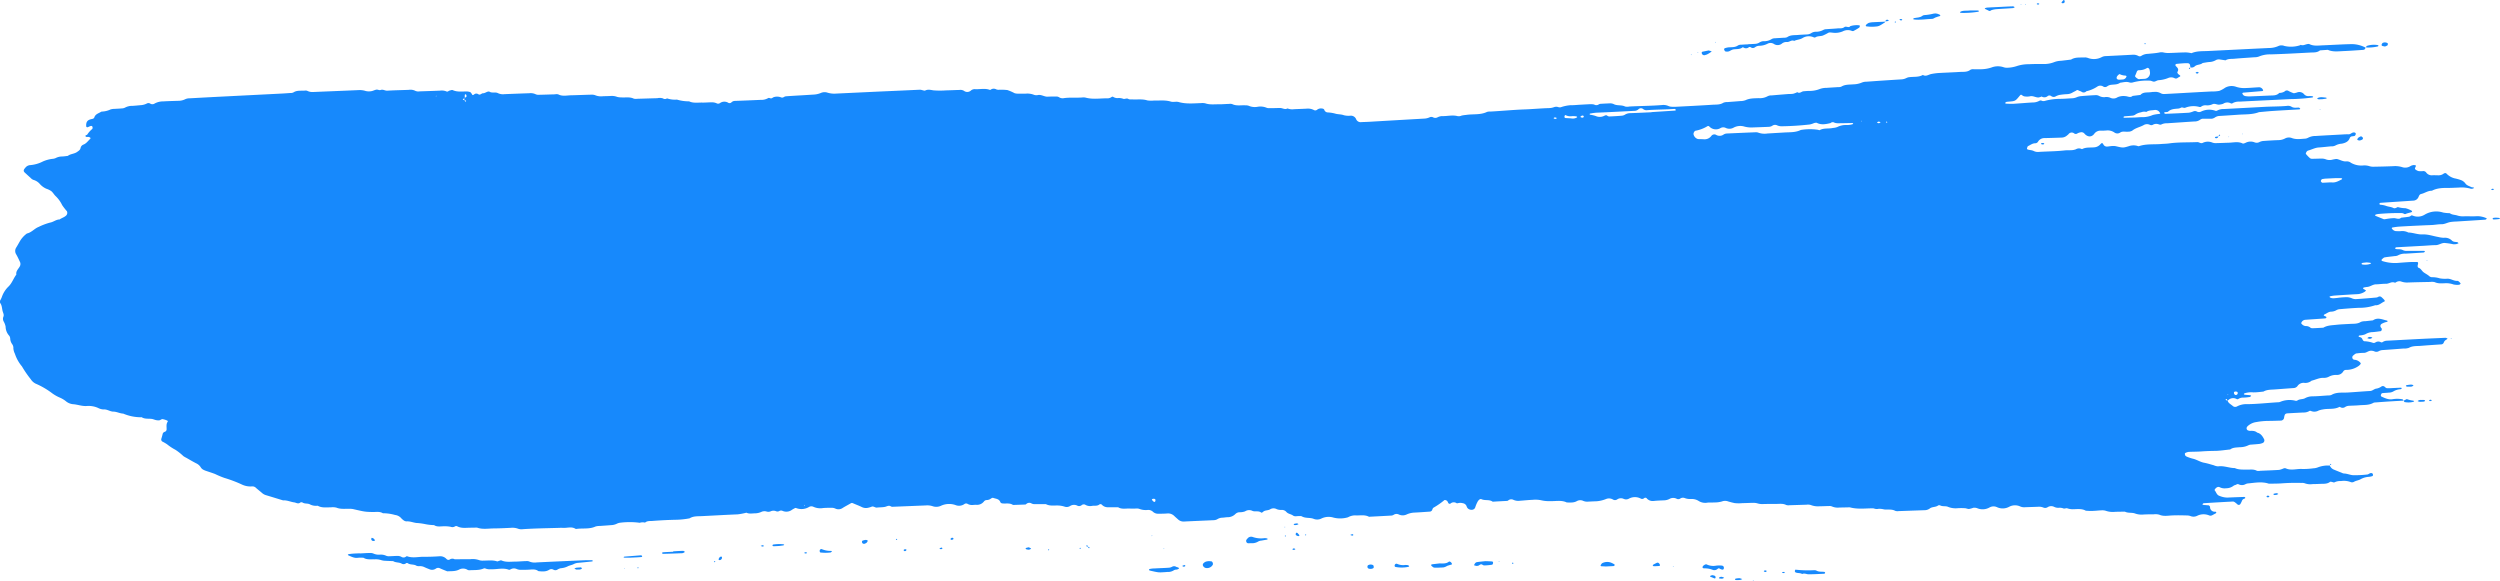 <?xml version="1.0" encoding="UTF-8"?> <svg xmlns="http://www.w3.org/2000/svg" viewBox="0 0 1147.94 266.88"><defs><style>.cls-1{fill:#1789fc;fill-rule:evenodd;}</style></defs><title>Blue Brush 2</title><g id="Layer_2" data-name="Layer 2"><g id="Layer_1-2" data-name="Layer 1"><path id="Path_1475" data-name="Path 1475" class="cls-1" d="M1005.8,31.05V31h-.11Z"></path><path id="Path_1476" data-name="Path 1476" class="cls-1" d="M1069.68,213.63l.07.11h.06Z"></path><path id="Path_1477" data-name="Path 1477" class="cls-1" d="M1103.62,183.92h-.15s0,.08,0,.14Z"></path><path id="Path_1478" data-name="Path 1478" class="cls-1" d="M1086.2,21.8l0,.05.14.07Z"></path><path id="Path_1479" data-name="Path 1479" class="cls-1" d="M7.51,126.08c-1.36,1.76-2,4-3.68,5.56a12.11,12.11,0,0,0-3,4.79,9.72,9.72,0,0,1-.66,1.38,1.3,1.3,0,0,0,0,1.46c.73,1,.71,2.27,1,3.44.22,1,.85,1.79.32,2.9a2.52,2.52,0,0,0,.2,2A7.93,7.93,0,0,1,2.58,150a6.25,6.25,0,0,0,1.69,4.2,2.58,2.58,0,0,1,.43,1.43,4.8,4.8,0,0,0,.88,2.39A2.94,2.94,0,0,1,6.14,160a6.78,6.78,0,0,0,.71,2.45,17.25,17.25,0,0,0,3.23,5.8,48.9,48.9,0,0,0,4.07,5.92,5.62,5.62,0,0,0,2.24,2,35.75,35.75,0,0,1,7.13,4.08,17.77,17.77,0,0,0,4,2.34,12.18,12.18,0,0,1,2.65,1.57,6,6,0,0,0,3.27,1.43c2.24.14,4.37,1.06,6.65.82a10.62,10.62,0,0,1,5,.93,5.83,5.83,0,0,0,2.45.67c1.65-.16,3,1,4.51,1s3,.86,4.53.91a21.05,21.05,0,0,0,8,1.68,1,1,0,0,1,.51,0c1.42.88,3,.56,4.55.75.66.08,1.3.41,2,.55a4.38,4.38,0,0,0,1.53.1c.49-.09,1-.57,1.42-.56a8.47,8.47,0,0,1,1.92.56c.41.12.65.4.49.65-.79,1.11-.46,2.32-.5,3.51a1.19,1.19,0,0,1-.89,1.13,1.38,1.38,0,0,0-.95,1.1c-.15.67-.35,1.33-.55,2a1.14,1.14,0,0,0,.38,1.33A18.76,18.76,0,0,1,76.7,204a23.6,23.6,0,0,0,3.86,2.54,25.39,25.39,0,0,1,3.64,2.89,8.84,8.84,0,0,0,1.33.77c1.49.86,3,1.75,4.5,2.52a4.87,4.87,0,0,1,2.24,2,3,3,0,0,0,1.16,1,8.4,8.4,0,0,0,1.43.58c1.28.44,2.6.85,3.88,1.34a41.18,41.18,0,0,0,4.28,1.8,58.51,58.51,0,0,1,8.18,3.1,8.94,8.94,0,0,0,4.5.8,2.31,2.31,0,0,1,1.86.7c.9.81,1.87,1.54,2.77,2.33a4.66,4.66,0,0,0,1.8,1c2.63.79,5.24,1.6,7.87,2.4,1.76-.15,3.35.67,5,.9,1,.11,1.89.94,2.91.07a1.06,1.06,0,0,1,1,0c1.06.72,2.43.27,3.46.89a6.07,6.07,0,0,0,3.51.58c1.91,1.1,4,.73,6.06.75a7.12,7.12,0,0,1,2.56.14c1.85.76,3.73.5,5.63.53a9.2,9.2,0,0,1,2,.13c5.54,1.29,5.54,1.26,9.12,1.35,1.54,0,3.12-.33,4.57.56a20.21,20.21,0,0,1,5.57.79,4.52,4.52,0,0,1,2.69,1.31,6.37,6.37,0,0,0,1.14,1.06,2.51,2.51,0,0,0,1.38.58c1.58-.13,3,.51,4.54.72a28.12,28.12,0,0,1,4.08.53,22.37,22.37,0,0,0,4.09.46c1.43.94,3,.52,4.55.54a14.34,14.34,0,0,1,3.07.23,2.18,2.18,0,0,0,1.91-.14,1.17,1.17,0,0,1,1-.15c1.77,1,3.68.78,5.56.72l3.64-.06c2.52.93,5.11.4,7.68.38s5.19-.14,7.78-.27a7.63,7.63,0,0,1,3.54.46,4.75,4.75,0,0,0,2,.16c5.51-.38,11-.43,16.57-.6a20.24,20.24,0,0,1,2.06,0c1.87.09,3.79-.71,5.58.42a.79.79,0,0,0,.5.05c2.89-.4,5.89.21,8.67-1.09a6.66,6.66,0,0,1,2-.26c1.73-.13,3.45-.24,5.17-.38a6.57,6.57,0,0,0,2.5-.58,4.89,4.89,0,0,1,1.45-.5,34.63,34.63,0,0,1,9.21,0,4.5,4.5,0,0,1,2.44-.08c1-.88,2.26-.68,3.45-.77,3.62-.29,7.24-.46,10.86-.54a35.39,35.39,0,0,0,6.16-.66c1.71-1.08,3.64-.91,5.53-1,5.51-.27,11-.59,16.54-.82a28.39,28.39,0,0,0,4-.77c1.32.66,2.72.29,4.08.3a7.58,7.58,0,0,0,3-.75,3.5,3.5,0,0,1,2-.14,2.81,2.81,0,0,0,2,0,3.08,3.08,0,0,1,2.52-.09,1.63,1.63,0,0,0,1.46-.06,1.67,1.67,0,0,1,1.49-.11,4.32,4.32,0,0,0,4.4-.49,12.82,12.82,0,0,1,1.36-.76c.29-.16.56,0,.92.11a6.74,6.74,0,0,0,5.46-.59,2.13,2.13,0,0,1,2-.16,7.55,7.55,0,0,0,4.54.61c1.37-.11,2.75-.12,4.13-.11a3.84,3.84,0,0,1,1.49.36,3.35,3.35,0,0,0,3.42-.33c1-.63,2.08-1.18,3.13-1.79s1-.56,1.87-.19c1.25.55,2.52,1,3.75,1.62a4.23,4.23,0,0,0,2.5.38,8.9,8.9,0,0,0,2-.57c.86-.34,1.57.53,2.44.42,1.2-.15,2.43-.08,3.61-.32,1-.19,1.82-.92,2.86-.17a2,2,0,0,0,1,.11l15-.61a7.71,7.71,0,0,1,3.06.35,5.11,5.11,0,0,0,4-.26,8.91,8.91,0,0,1,6.52-.26,4.26,4.26,0,0,0,4-.4,1.38,1.38,0,0,1,1.43-.21,4.25,4.25,0,0,0,2.46.59c.52-.06,1-.09,1.56-.1a4,4,0,0,0,3.63-1.55,1.67,1.67,0,0,1,1.36-.63,3.37,3.37,0,0,0,1.9-.72c.28-.17.69-.37.93-.29,1.24.46,2.78.41,3.34,2a1.11,1.11,0,0,0,.8.54c1.68.24,3.47-.34,5,.73l5.67-.2a1,1,0,0,0,.45-.27,2,2,0,0,1,2.36-.24,3.18,3.18,0,0,0,1.48.34c1.72,0,3.44,0,5.17,0,1.61.86,3.38.6,5.09.61a10.86,10.86,0,0,1,3.53.55,2.9,2.9,0,0,0,2.48-.33,3.4,3.4,0,0,1,3.46-.07,1.85,1.85,0,0,0,1.91-.37,1.57,1.57,0,0,1,1.48-.18,4.41,4.41,0,0,0,2.94.63c1.17-.29,2.46.16,3.53-.61a.89.89,0,0,1,1.27.05l0,0a3.69,3.69,0,0,0,2.78,1.14c1.56,0,3.11,0,4.67,0,1.75,1.08,3.7.46,5.57.6.86.05,1.72,0,2.59,0a3.67,3.67,0,0,1,1.51.12,8.21,8.21,0,0,0,4.07.5,3.18,3.18,0,0,1,2.33.93,3.42,3.42,0,0,0,2.39.82c1.38,0,2.77,0,4.13-.12a4,4,0,0,1,3.26,1.23c.51.48,1,.91,1.54,1.38a3.69,3.69,0,0,0,2.8,1.1c4.64-.24,9.29-.41,14-.64a3.51,3.51,0,0,0,1.44-.48,4.46,4.46,0,0,1,1.94-.64c.87,0,1.72-.2,2.58-.23a5,5,0,0,0,3.73-1.51,2.81,2.81,0,0,1,1.86-.77,7,7,0,0,0,2.53-.4,3.41,3.41,0,0,1,3.37-.24c1.21.56,2.76-.19,4,.76.24.18.58,0,.88-.28.93-.9,2.31-.54,3.35-1.23a3,3,0,0,1,3,0,5.68,5.68,0,0,0,2,.34,2.72,2.72,0,0,1,2.33.85c.82,1,2.15,1,3.13,1.73.79.55,1.67.21,2.51.24.52,0,1.14-.11,1.53.13,1.72,1,3.75.41,5.53,1.18a4.34,4.34,0,0,0,3.51-.23,7.56,7.56,0,0,1,5.51-.38,12.6,12.6,0,0,0,6.62-.15,6.77,6.77,0,0,1,4-.85c1.87,0,3.81-.35,5.6.58a1,1,0,0,0,.51,0c3.28-.17,6.54-.33,9.82-.52a2.27,2.27,0,0,0,1-.32,2.4,2.4,0,0,1,2.44-.17,4.17,4.17,0,0,0,3.52,0,9.49,9.49,0,0,1,3.47-.87c2.41-.11,4.82-.3,7.23-.46a1.25,1.25,0,0,0,1.12-.89c.14-.31.24-.71.49-.87a34.2,34.2,0,0,0,5.05-3.5c.22-.2,1.13.1,1.37.47s.3.61.49.9a.71.71,0,0,0,.92.23,2.28,2.28,0,0,1,2.86-.19,1.1,1.1,0,0,0,.51,0,4.4,4.4,0,0,1,2.36,0,2.15,2.15,0,0,1,1.78,1.61,2.55,2.55,0,0,0,.25.46c.78,1.2,3.22,1.46,3.69-.32a13.73,13.73,0,0,1,1-2.37,3.19,3.19,0,0,1,.6-.83c.36-.33.7-.65,1.33-.36,1.56.69,3.46,0,5,1.08.12.08.34,0,.51,0,2.06-.13,4.13-.23,6.21-.34a1,1,0,0,0,.46-.22,2.15,2.15,0,0,1,2.41-.25,5.43,5.43,0,0,0,3,.4c1.89-.13,3.77-.34,5.65-.41a12.9,12.9,0,0,1,4.11.2,15.11,15.11,0,0,0,4.07.38c2.57.1,5.19-.57,7.66.63,1.54,0,3.11.2,4.55-.6a3.22,3.22,0,0,1,3-.13,4.54,4.54,0,0,0,2,.35c1.37-.07,2.75-.14,4.13-.18a14.64,14.64,0,0,0,4.47-1.09,3.56,3.56,0,0,1,3,.27,1.78,1.78,0,0,0,1.93,0,3,3,0,0,1,3-.29,2.65,2.65,0,0,0,2.45-.1,5.74,5.74,0,0,1,5.47,0,1.31,1.31,0,0,0,1.45-.18.92.92,0,0,1,1.29.06l0,.05a3.65,3.65,0,0,0,3.26,1.13c1.55-.17,3.1-.2,4.65-.28a5.67,5.67,0,0,0,2.48-.64,3.45,3.45,0,0,1,3.46,0,1.6,1.6,0,0,0,1.47-.16,2.17,2.17,0,0,1,2-.27,7.05,7.05,0,0,0,1.48.4,8.15,8.15,0,0,0,1.56.06,5.84,5.84,0,0,1,3.43.9,5.63,5.63,0,0,0,4,.78c1-.15,2.07,0,3.11-.1a12,12,0,0,0,3.57-.45,4,4,0,0,1,2.91,0c1,.29,2,.56,3,.76a17.52,17.52,0,0,0,3.62,0c1.55,0,3.1-.11,4.66-.12a6.61,6.61,0,0,1,2,.2,7.45,7.45,0,0,0,2.53.35c2.08-.05,4.15-.08,6.22-.06,1.54,0,3.1-.27,4.58.49a3.4,3.4,0,0,0,1.52.11l7.77-.24a4.59,4.59,0,0,1,2,.14,9.07,9.07,0,0,0,4.06.58c1.38,0,2.77-.09,4.14-.1a3.08,3.08,0,0,1,1.5.17,6.62,6.62,0,0,0,3.54.5c1.56,0,3.11-.06,4.66-.09,3.4.94,6.84.5,10.28.46a2.68,2.68,0,0,1,1,.13,3.39,3.39,0,0,0,2,.08,9.61,9.61,0,0,1,2.5.3c1.7.2,3.46-.24,5.1.65a3.31,3.31,0,0,0,1.53.12l11.9-.42a4,4,0,0,0,2.41-.77c1.12-.89,2.7-.53,3.85-1.4a1.11,1.11,0,0,1,1,0c1.12.57,2.46.14,3.54.63a9.34,9.34,0,0,0,4.53.62,26.89,26.89,0,0,1,3.11,0c.68,0,1.35.38,2,.36a12,12,0,0,0,2-.55,3.81,3.81,0,0,1,2,.29,6.4,6.4,0,0,0,5.45-.45,3.75,3.75,0,0,1,3.49-.08,6.18,6.18,0,0,0,5.48-.21,5.72,5.72,0,0,1,5-.2,4.39,4.39,0,0,0,2,.41c2.07-.09,4.14-.13,6.21-.22a5.33,5.33,0,0,1,2.53.36,2.1,2.1,0,0,0,2-.2,3,3,0,0,1,3-.09,4.21,4.21,0,0,0,2,.4,4.82,4.82,0,0,1,2,.22c.71.35,1.38-.16,1.91,0a7.56,7.56,0,0,0,2.5.44c2,0,4.15-.41,6.07.68.87.05,1.72.13,2.58.1,1.56,0,3.1-.22,4.66-.28a5.32,5.32,0,0,1,2,.24,9.7,9.7,0,0,0,4.07.46c1.55-.07,3.11-.07,4.65-.08,1.45.74,3.11.31,4.55.8a8.71,8.71,0,0,0,3.5.54c1.71-.12,3.45-.13,5.18-.13a6.51,6.51,0,0,1,2.56.18c1.86.83,3.71.45,5.61.35,2.4-.13,4.82-.06,7.24,0a4.54,4.54,0,0,1,1.5.29,3.75,3.75,0,0,0,3-.12,6.55,6.55,0,0,1,5.49-.21,1.62,1.62,0,0,0,1.47-.08c.46-.23.9-.5,1.36-.73s.57-.4.44-.64a.6.6,0,0,0-.42-.25,2.12,2.12,0,0,1-2.39-1.79c0-.1,0-.2,0-.3a1,1,0,0,0-1.1-.86c-.34,0-.68-.05-1-.08a5.89,5.89,0,0,1-1-.09,1.26,1.26,0,0,1-.45-.26c.21-.18.42-.5.64-.51q6.72-.43,13.43-.77a1.65,1.65,0,0,1,.93.39c.42.29.81.64,1.21,1a.89.89,0,0,0,1.24-.23l.06-.09a11.64,11.64,0,0,0,.68-1.37,1.57,1.57,0,0,1,1.07-1c.42-.13.56-.41.38-.6a.66.66,0,0,0-.46-.21q-3.88.13-7.77.3a9.83,9.83,0,0,1-3.5-.77c-1.38-.43-1.51-1.78-2.29-2.63,0-.05.06-.31.16-.43.62-.86,1.44-1.31,2.17-.94a5,5,0,0,0,3,.49,5.58,5.58,0,0,0,3.34-1.11c.37-.33,1-.37,1.4-.63a1,1,0,0,1,1-.07,3.35,3.35,0,0,0,3,0A4.13,4.13,0,0,1,1032,222c3.25-.28,6.51-1,9.75.08,1.88,0,3.79,0,5.68-.11a87.81,87.81,0,0,1,9.32-.22,3.86,3.86,0,0,1,1.51.15,7.08,7.08,0,0,0,3.56.39c1.2,0,2.4-.06,3.62-.11,1.53-.07,3.12.14,4.47-.93.2-.15.66,0,1,.08s.75.3,1,.16a5.9,5.9,0,0,1,3-.6,8.76,8.76,0,0,1,4.56.5,1.81,1.81,0,0,0,1.47-.18c.92-.53,2-.61,2.88-1.1a8.93,8.93,0,0,1,3.9-1.16,6.44,6.44,0,0,0,1.5-.3c.37-.11.47-.45.36-.85a.73.73,0,0,0-.68-.58c-.76-.1-1.26.6-1.92.66a49.12,49.12,0,0,1-6.18.33c-1.52,0-3-.77-4.54-.79a2.76,2.76,0,0,1-1-.34c-1.28-.5-2.55-1-3.83-1.55a3.37,3.37,0,0,1-1.64-1.75,12.75,12.75,0,0,0-5.5.83,6.21,6.21,0,0,1-2,.42,34,34,0,0,1-5.14.32c-2.54-.18-5.14.87-7.64-.32a1.6,1.6,0,0,0-1,.08,10.19,10.19,0,0,1-1.93.65c-2.91.19-5.84.29-8.77.41a3.35,3.35,0,0,1-1.51,0c-1.47-.81-3-.5-4.56-.53-1.89-.05-3.79.12-5.57-.71-2.56,0-5-1.17-7.64-.79a5.3,5.3,0,0,1-2-.5c-1.49-.4-3-.9-4.46-1.16-1.73-.33-3.16-1.31-4.8-1.77a17.26,17.26,0,0,1-2.93-.94,2.18,2.18,0,0,1-.86-.53,1.71,1.71,0,0,1-.24-.94c0-.11.17-.31.31-.35a4.54,4.54,0,0,1,1.45-.45c1.88-.1,3.78-.07,5.68-.2,2.05-.16,4.1-.23,6.17-.26,2.4,0,4.79-.42,7.19-.65,1.32-1,2.92-.87,4.45-1.05a8.76,8.76,0,0,0,4-.92,3.7,3.7,0,0,1,1.5-.28c1.2-.11,2.4-.18,3.6-.32a6.82,6.82,0,0,0,1.46-.44,1.3,1.3,0,0,0,.6-1.64c-.71-1.4-1.53-2.69-3.21-3.09-1-.9-2.2-.83-3.4-.81a3.21,3.21,0,0,1-1-.29,1.08,1.08,0,0,1-.37-1.32,2.44,2.44,0,0,1,.28-.43,7.27,7.27,0,0,1,4.1-2,32.57,32.57,0,0,1,5.66-.53c1.89,0,3.78-.09,5.68-.14a1.55,1.55,0,0,0,1.4-1.25,5.29,5.29,0,0,1,.36-1.46c.4-.68,1.18-.6,1.85-.66,2.23-.13,4.46-.24,6.7-.35a4.94,4.94,0,0,0,2.5-.57.89.89,0,0,1,.94-.13,3.92,3.92,0,0,0,3.47-.18,9,9,0,0,1,2-.52c2.49-.52,5.19.13,7.57-1.16.1-.06.33.08.49.14a2,2,0,0,0,2,0,3.58,3.58,0,0,1,1.93-.66c1.55-.09,3.1-.1,4.64-.24,2.21-.2,4.5.06,6.56-1.12a2.46,2.46,0,0,1,1-.18q3.86-.3,7.74-.54c1.67-.1,3.33-.19,5-.27,0-.32-.18-.59-.46-.65a12.93,12.93,0,0,0-4.6,0c-1.83.24-3.32-.49-4.87-1.19a.6.6,0,0,1-.35-.77.36.36,0,0,1,0-.09c.12-.28.33-.71.55-.74,1-.14,2.07-.13,3.08-.26a4.28,4.28,0,0,0,2-.5,7,7,0,0,1,3.39-1.06c.22,0,.42-.29.62-.45-.15-.09-.3-.26-.44-.25-1.72.06-3.43.15-5.15.24l-1,0c-.58.06-1-.35-1.33-.67a1.24,1.24,0,0,0-1.43-.15,5.69,5.69,0,0,1-2.34,1c-1,.09-1.75,1-2.84,1.09-3.44.19-6.86.5-10.3.7-2.55.15-5.17-.28-7.55,1.12a3.54,3.54,0,0,1-1.51.22c-2.4.16-4.8.39-7.2.42a7.18,7.18,0,0,0-3.42.87c-1,.56-2.38.3-3.43,1a1.12,1.12,0,0,1-1,.14,11,11,0,0,0-7,.55,2.64,2.64,0,0,1-1,.16c-4.62.28-9.25.8-13.89.87a9.29,9.29,0,0,0-4.93,1.06,1.66,1.66,0,0,1-1.93-.25c-.86-.76-2-1.22-2.38-2.46l-.16.07c0-.06,0-.1,0-.15a.7.7,0,0,1-.74-.34s.23-.33.3-.3a.55.55,0,0,1,.45.63h0c.05,0,.09,0,.14,0a.19.19,0,0,0,0,.08.71.71,0,0,0,.32-.14,3.19,3.19,0,0,1,3.79-.59.81.81,0,0,0,1-.08,3.88,3.88,0,0,1,2-.54c1,0,2.07-.13,3.09-.27.25,0,.45-.36.66-.54-.14-.1-.27-.26-.42-.28-.85-.1-1.7-.14-2.55-.24-.15,0-.28-.2-.43-.29.12-.12.22-.29.35-.35a10,10,0,0,1,4.07-.43c1.55,0,3.09-.19,4.63-.37,1.74-1,3.66-.83,5.54-1,2.76-.2,5.52-.42,8.27-.61a2.36,2.36,0,0,0,1.79-.9,3.35,3.35,0,0,1,3.12-1.49,4.45,4.45,0,0,0,3.38-1c1.82-.42,3.51-1.37,5.49-1.3a4.66,4.66,0,0,0,2.48-.55,6.9,6.9,0,0,1,3.48-.79,3.31,3.31,0,0,0,3.06-1.56,1.41,1.41,0,0,1,1.27-.75,9.86,9.86,0,0,0,5.82-1.81,5,5,0,0,0,.74-.71c.35-.33.25-.53,0-.84a4,4,0,0,0-2.72-1.3,1.09,1.09,0,0,1-.54-1.92,6.58,6.58,0,0,1,1.23-.92,1,1,0,0,1,.5-.08,23,23,0,0,1,3.1-.24c1.12.05,1.9-.76,2.91-.94a3.77,3.77,0,0,1,2,.25,2.1,2.1,0,0,0,2-.08,4.36,4.36,0,0,1,2-.53c3.11-.21,6.21-.45,9.31-.69a6.63,6.63,0,0,0,2.54-.32c1.78-1,3.7-.76,5.56-.92,3.11-.26,6.2-.46,9.31-.67a1.28,1.28,0,0,0,1.16-.85,2.16,2.16,0,0,1,.93-1.17,9.34,9.34,0,0,0,.82-.58,1.76,1.76,0,0,0-1.36-.4c-3.3.15-6.57.28-9.84.44-5.52.27-11,.58-16.56.87a3.81,3.81,0,0,0-2,.59.83.83,0,0,1-1,.05,2.38,2.38,0,0,0-2.44.19,1.37,1.37,0,0,1-1,.18,13.56,13.56,0,0,0-4-.76c-.52-.08-.78-.6-1-1.08a1.48,1.48,0,0,0-1.21-.83.73.73,0,0,1-.42-.27c-.11-.2.11-.41.54-.5a7.57,7.57,0,0,0,2.49-.51,6.54,6.54,0,0,1,3.42-1c1.2-.08,2.41-.28,3.6-.42.41-.06.69-.78.49-1.26-.07-.16-.23-.26-.32-.42a1.13,1.13,0,0,1,.16-1.58.66.66,0,0,1,.17-.12,7.58,7.58,0,0,1,2.39-.89,1.42,1.42,0,0,0,.41-.32c-.11-.1-.22-.26-.36-.29-2.13-.47-4.26-1.62-6.43-.1l-3.6.4a5,5,0,0,0-2,.33c-1.58,1-3.32.79-5,.9-2.06.13-4.15.18-6.2.41s-4.14.22-6,1.33c-1.72.09-3.44.21-5.17.25a1.65,1.65,0,0,1-.91-.39,3.05,3.05,0,0,0-1.93-.6,2.63,2.63,0,0,1-1.81-.87c-.35-.29-.39-.53-.17-.88a2.11,2.11,0,0,1,1.62-1.13c3.11-.22,6.2-.42,9.3-.65.2,0,.39-.34.59-.54a2.16,2.16,0,0,0-.39-.34,3.78,3.78,0,0,1-.88-.43c-.15-.14.1-.45.5-.62.92-.41,1.72-1.14,2.83-1.16a5,5,0,0,0,2.47-.71,3.64,3.64,0,0,1,1.45-.43c2.92-.25,5.85-.5,8.77-.63a22.51,22.51,0,0,0,7.6-1.19c1.72.19,2.81-1.15,4.21-1.73.24-.1.14-.48-.16-.8a12.47,12.47,0,0,0-1.1-1.08,1.29,1.29,0,0,0-1.39-.34,3,3,0,0,1-1,.41c-3.1.28-6.2.54-9.3.73a4.19,4.19,0,0,1-2-.36,6.45,6.45,0,0,0-3-.51c-1.19.06-2.41.15-3.6.31-1.84.24-2.56.26-3.32-.11a4.47,4.47,0,0,1-.4-.34c.1-.09.2-.25.31-.28a17,17,0,0,1,2-.33c3.62-.24,7.24-.49,10.85-.67a7.18,7.18,0,0,0,2.91-1,4.1,4.1,0,0,0,.74-.64,9.17,9.17,0,0,0-.83-.55c-.4-.18-.61-.38-.49-.6a.72.72,0,0,1,.42-.28c.51-.09,1-.18,1.54-.23,1.38-.16,2.49-1.17,3.93-1.19s3.1-.29,4.66-.26c1.36,0,2.53-1.16,4-.5.2.09.6-.28.92-.41a2.72,2.72,0,0,1,2-.12,7.81,7.81,0,0,0,3,.45c3.46-.13,6.91-.19,10.36-.26a5.38,5.38,0,0,1,2,.09c1.68.77,3.38.55,5.1.49a9.89,9.89,0,0,1,3.54.58,8.16,8.16,0,0,0,2.56.14c.26,0,.5-.32.76-.5a5.35,5.35,0,0,0-.64-.8c-.25-.22-.6-.51-.88-.49-1.62.12-2.92-1-4.5-1a14,14,0,0,1-3.6-.16,11.46,11.46,0,0,0-3.54-.52,2,2,0,0,1-1.39-.59c-.8-.68-1.76-1.11-2.55-1.72s-1.14-1.64-2.21-2c-.46-.15-.55-.74-.4-1.34.28-1,.16-1.36-.51-1.35-1.2,0-2.42,0-3.61.07-1.73.1-3.45.24-5.18.38a19,19,0,0,1-7.1-.91.48.48,0,0,1-.24-.33.71.71,0,0,1,.19-.48c.4-.3.79-.77,1.26-.84,1.51-.26,3.07-.39,4.6-.59a3.48,3.48,0,0,0,1.49-.33,6.6,6.6,0,0,1,3.48-.79c2.75-.15,5.51-.34,8.26-.52a.88.88,0,0,0,.44-.22,1.33,1.33,0,0,0,.23-.3c-.15-.08-.3-.23-.45-.23-2.59,0-5.18,0-7.75,0a4,4,0,0,1-2-.37c-1-.53-2-.31-3-.45-.46-.08-.6-.34-.42-.55a.7.7,0,0,1,.4-.28l12.94-.71c1.73-.1,3.45-.27,5.18-.28,1.43,0,2.63-1,4-1a28,28,0,0,1,4.06.6,5.71,5.71,0,0,0,1.54-.1,5.39,5.39,0,0,0,.93-.39c-.21-.17-.41-.45-.63-.49-.87-.13-1.8-.06-2.44-.72a4.55,4.55,0,0,0-3.77-1.27,12.68,12.68,0,0,1-2.53-.38c-2.37-.4-4.7-1.28-7.1-1.17s-4.38-.84-6.61-.87a6,6,0,0,0-3.51-.63c-.68.05-1.38,0-2.07,0a2.49,2.49,0,0,1-1.78-.93.87.87,0,0,1-.26-.44c0-.07.13-.26.23-.28a28.66,28.66,0,0,1,3-.42c3.8-.24,7.59-.41,11.38-.59,1.38-.07,2.76-.09,4.14-.18s2.75-.36,4.13-.34,2.64-.75,4-1a20.11,20.11,0,0,1,2.57-.23c4.5-.28,9-.55,13.46-.86.26,0,.51-.27.76-.41-.12-.12-.22-.31-.38-.35a10.49,10.49,0,0,0-4-.85c-2,.16-4.15,0-6.22.07a8.22,8.22,0,0,1-3-.39c-1.13-.37-2.4-.25-3.4-1.05a18.43,18.43,0,0,1-3.06-.29,10.29,10.29,0,0,0-8.44.94,6,6,0,0,1-5.45.5c-.38-.15-.6-.24-.9,0a2,2,0,0,1-.91.48c-1.19.19-2.39.31-3.59.45-1.09,1-2.28.14-3.41.2a24.2,24.2,0,0,0-3.07.32c-1.33.23-1.33.27-1.92,0-1.1-.45-2.21-.89-3.32-1.36-.13-.05-.2-.23-.3-.35a2,2,0,0,1,.43-.29,7,7,0,0,1,1-.22,98.48,98.48,0,0,1,10.86-.42,2.06,2.06,0,0,1,1,.31.9.9,0,0,0,1,0c.78-.31,1.63-.46,2.43-.72a.65.65,0,0,0,.34-.37c0-.07-.13-.27-.25-.33a11,11,0,0,0-2.82-1.14,13,13,0,0,1-3.51-.52c-.64.28-1.34.77-2,.44-1.1-.58-2.34-.56-3.45-1a9.88,9.88,0,0,0-2.52-.5c-.43-.07-.56-.4-.41-.61a.72.72,0,0,1,.42-.28l15-1a2.68,2.68,0,0,0,2.45-1.62c.28-.62.46-1.26,1.27-1.45,1.66-.38,3.09-1.53,4.89-1.47,2.37-1.26,4.95-1.32,7.55-1.3,1.55,0,3.1-.1,4.66-.15a15.24,15.24,0,0,1,5.62.51,2,2,0,0,0,1-.06c.5-.14.58-.36.25-.55L1135,86c-1.07-.51-2.35-.83-3-1.83a4.42,4.42,0,0,0-2-1.48,20.41,20.41,0,0,0-3-.82,7.88,7.88,0,0,1-3.53-2.05.89.89,0,0,0-1.26-.15l-.07,0a3.75,3.75,0,0,1-2.4.83c-1,0-2.07-.09-3.11,0a3.12,3.12,0,0,1-2.63-1.36,1.63,1.63,0,0,0-1.37-.58,8,8,0,0,1-2.07,0,3.75,3.75,0,0,1-1.37-.68.59.59,0,0,1-.22-.8l0-.07a2.79,2.79,0,0,0,.38-.91c0-.23-1-.4-1.44-.24a3.44,3.44,0,0,0-1,.36,4.47,4.47,0,0,1-4,.49,10.94,10.94,0,0,0-4.06-.4c-2.94.12-5.87.19-8.81.24a6.07,6.07,0,0,1-2-.23,7.54,7.54,0,0,0-3.06-.33,9.52,9.52,0,0,1-5.47-1.23,3.06,3.06,0,0,0-1.91-.67c-1.47.21-2.69-.53-4-.93-.71-.22-.7-.23-2.4.09a4.93,4.93,0,0,1-3,0,5.5,5.5,0,0,0-2.53-.42c-1.37,0-2.76.09-4.14.08a1.52,1.52,0,0,1-.94-.36,16.37,16.37,0,0,1-1.77-1.86c-.12-.15.06-.63.23-.87a1.46,1.46,0,0,1,.75-.68c1.65-.42,3.17-1.32,4.92-1.42,1.9-.13,3.78-.36,5.67-.53a3.75,3.75,0,0,0,2-.39,7.05,7.05,0,0,1,2.94-.83c1.52-.33,3-.87,3.6-2.54a1.31,1.31,0,0,1,1.18-.84,8.64,8.64,0,0,0,1-.15,1.12,1.12,0,0,0,.56-1.27,1,1,0,0,0-.92-.35c-.88,0-1.43.9-2.37.85a24.81,24.81,0,0,0-2.59.07c-4.15.23-8.28.44-12.42.7a7.3,7.3,0,0,0-3.5.79,3.59,3.59,0,0,1-1.46.44c-2,.12-4.09.5-6.14-.32a3.77,3.77,0,0,0-3,.21,6.58,6.58,0,0,1-2.94.78c-2.25.07-4.48.21-6.72.37a5.3,5.3,0,0,0-2,.45,2.66,2.66,0,0,1-2.42.18,4.92,4.92,0,0,0-4,.2c-.45.2-1.08.5-1.43.34-2-1-4.08-.43-6.13-.36s-4.14.16-6.22.2a4.09,4.09,0,0,1-1.51-.24,5.4,5.4,0,0,0-4.5.14c-.91.42-1.59-.4-2.47-.37-4.31.19-8.63,0-12.93.6-1.2.17-2.41.17-3.61.27-3.42.29-6.9-.15-10.24,1-.29.08-.66-.12-1-.2a6.39,6.39,0,0,0-3.57.18c-2.77.85-2.77.8-5.94.06a5.48,5.48,0,0,0-1.51-.12c-.86,0-1.72.22-2.57.26a1.77,1.77,0,0,1-1.7-.91c-.54-.89-.68-.91-1.44-.12a4.07,4.07,0,0,1-2.68,1.37c-1.88.2-3.82-.13-5.6.78-.12.07-.34,0-.49-.08a2.77,2.77,0,0,0-2.46.21,6.26,6.26,0,0,1-2,.41c-1,.07-2.08,0-3.1.1-4,.46-7.94.44-11.9.69a4.19,4.19,0,0,1-2.48-.48,5.36,5.36,0,0,0-1.47-.36c-.34-.07-.68-.12-1-.2s-.62-.35-.45-.77.22-.76.45-.86c1.08-.48,2-1.31,3.34-1.29a1.52,1.52,0,0,0,1.27-.79,3.36,3.36,0,0,1,3-1.59c2.6-.06,5.18-.13,7.75-.23a3.8,3.8,0,0,0,2.4-.87,10,10,0,0,0,.79-.67,1.81,1.81,0,0,1,2.52-.46l.2.16a1.32,1.32,0,0,0,1.44-.11,4.85,4.85,0,0,1,1.45-.48,1.77,1.77,0,0,1,1.79.68c1.39,1.53,3.14,1.62,4.34.14A3.54,3.54,0,0,1,964.78,60a22.43,22.43,0,0,0,2.59-.1,5.46,5.46,0,0,1,3.42.87,2.31,2.31,0,0,0,2.81.06c1-.68,2.36-.24,3.55-.36a3.47,3.47,0,0,0,2-.53c1.51-1.22,3.43-1.56,5.07-2.44a3,3,0,0,1,2.94-.19,1.45,1.45,0,0,0,1.44-.05,3.2,3.2,0,0,1,2.5-.22c.47.14.93.38,1.46.05a5.41,5.41,0,0,1,2.51-.48c4.14-.27,8.28-.57,12.4-.83a4.43,4.43,0,0,0,2.9-.89,2.11,2.11,0,0,1,1.48-.36c1.2,0,2.42,0,3.63,0a3.45,3.45,0,0,0,1.43-.5,4.14,4.14,0,0,1,1.88-.76c2.94-.18,5.86-.37,8.79-.58,3.26-.24,6.56,0,9.69-1.19,2.24-.2,4.46-.44,6.7-.58,4-.26,7.91-.47,11.87-.7.14,0,.27-.2.41-.3-.23-.19-.45-.51-.68-.52-1.18,0-2.37.32-3.5-.48a3.22,3.22,0,0,0-2-.29c-3.44.31-6.9.25-10.34.44l-18.63,1a5.78,5.78,0,0,0-3,.7,1,1,0,0,1-.95.06,8.42,8.42,0,0,0-6.53.44,2.11,2.11,0,0,1-2-.12,1.9,1.9,0,0,0-1.48,0,9.65,9.65,0,0,1-2,.6c-3.63.22-7.24.37-10.87.52-.2,0-.41-.27-.63-.42.15-.1.27-.29.41-.32.5-.11,1.19,0,1.5-.28,1.26-1.16,2.79-1.24,4.35-1.37a3.32,3.32,0,0,0,1.47-.39c.69-.43,1.3.22,2,0a10.15,10.15,0,0,1,6.57-.37,1,1,0,0,0,.92-.25,3.25,3.25,0,0,1,2-.52,5.8,5.8,0,0,0,3-.46c1.16-.62,2.29.43,3.46.11a6.86,6.86,0,0,0,1.49-.34,3.41,3.41,0,0,1,3.43-.26.84.84,0,0,0,1-.07,5.69,5.69,0,0,1,3-.66c7.77-.4,15.52-.76,23.28-1.16a80.83,80.83,0,0,0,10.3-.75c.13,0,.25-.2.37-.31-.14-.1-.28-.26-.43-.27a8.71,8.71,0,0,0-1.53-.06,2.51,2.51,0,0,1-2.28-.89,2.84,2.84,0,0,0-3.3-.73c-1.38.38-1.38.37-1.9.14a16.52,16.52,0,0,1-1.87-.85,1.41,1.41,0,0,0-1.84.21,4.6,4.6,0,0,1-2.45.66c-1.2,1.31-2.81,1.14-4.34,1.21-3.1.14-6.21.28-9.32.4a10.9,10.9,0,0,1-2-.16,1.91,1.91,0,0,1-.89-.49,2.28,2.28,0,0,1-.44-.81s.26-.24.41-.26l8.76-.73a.73.73,0,0,0,.43-.25,2,2,0,0,0-2.28-1.48c-2.07.11-4.14.3-6.21.35a11.64,11.64,0,0,1-4-.6,6.11,6.11,0,0,0-5,.45,12.08,12.08,0,0,1-2.72,1.46,18.69,18.69,0,0,1-3.59.25c-2.57.14-5.16.26-7.73.41-4.65.26-9.29.54-14,.77a3.07,3.07,0,0,1-1.48-.35,5.09,5.09,0,0,0-3-.63c-.36,0-.7,0-1,.06-.51.05-1,.13-1.54.15-1.38.07-2.79,0-3.81,1.18l-3.59.45c-1.12,1-2.26.1-3.4.1a6.71,6.71,0,0,0-3.54.52,3.33,3.33,0,0,1-3.42.18,4.68,4.68,0,0,0-2.54-.22,4.77,4.77,0,0,1-2.48-.57,3.14,3.14,0,0,0-1.47-.37c-2.24.1-4.48.26-6.72.45a6.74,6.74,0,0,0-2,.47,6.1,6.1,0,0,1-2,.52c-1.9.08-3.8.26-5.69.27a27.81,27.81,0,0,0-6.17.71c-.84.2-1.54.56-2.4.11a1.18,1.18,0,0,0-1,.08,6.16,6.16,0,0,1-3,.76c-2.92.15-5.85.43-8.77.6-1.19.07-2.38,0-3.57-.06-.14,0-.28-.2-.41-.3a2.57,2.57,0,0,1,.39-.35,1.51,1.51,0,0,1,.45-.2c4.08-.34,3.7-.14,6.09-3,.27-.33.56-.3.91,0a3.08,3.08,0,0,0,.91.49,7.22,7.22,0,0,0,3.07-.09c1.24-.08,2.33.64,3.53.62a5.14,5.14,0,0,0,1.44-.45,2.34,2.34,0,0,0,2.86-.25,1.39,1.39,0,0,1,1.47,0,1.89,1.89,0,0,0,1.92.31,7.13,7.13,0,0,1,1.88-.76,28.9,28.9,0,0,1,3.6-.38,5.13,5.13,0,0,0,2.44-.72c.58-.36,1.24-.6,1.82-1a.74.74,0,0,1,.93,0c.45.26,1,.35,1.41.62A1.63,1.63,0,0,0,958,41.9a15.26,15.26,0,0,0,5.17-2.23,2.45,2.45,0,0,1,2.48,0,1.62,1.62,0,0,0,1.9,0A3.91,3.91,0,0,1,969,39c1.51-.28,3.14,0,4.5-1,1.36-.17,2.74-.6,4.09-.2a3,3,0,0,0,1.93,0,24.51,24.51,0,0,1,7.68-.76c.64,0,1.3.49,1.92.45s1.27-.55,1.93-.66a13.91,13.91,0,0,0,4.5-1,3.39,3.39,0,0,1,3,.1,1.28,1.28,0,0,0,1.4-.17,4.08,4.08,0,0,1,.44-.28c1-.55,1-.56.09-1.24-.47-.32-.85-.91-.63-1.26.75-1.22,0-1.88-.73-2.62a.85.85,0,0,1-.23-.45c0-.29.17-.53.59-.58,1.2-.13,2.4-.22,3.61-.3.51,0,1,0,1.55,0a1.06,1.06,0,0,1,1,1c.06.31.12.61.19.92a2.08,2.08,0,0,0,1.85-.39c1-1.05,2.67-.68,3.72-1.63,1-.16,2-.36,3-.45a6.35,6.35,0,0,0,3-.83,2.83,2.83,0,0,1,2-.32l2.52.37c1.24-.8,2.67-.6,4-.72,3.09-.29,6.2-.46,9.29-.69a5.61,5.61,0,0,0,2-.32,13.07,13.07,0,0,1,5.52-1c6-.18,12.08-.52,18.1-.84,1.55-.08,3.13.11,4.45-1l3.6-.25c2.3,1.05,4.73.68,7.13.58,2.93-.12,5.85-.34,8.79-.53a1.73,1.73,0,0,0,1-.28,1.87,1.87,0,0,0,.42-.77,13.48,13.48,0,0,0-6.24-1.62c-4.49.08-9,.38-13.46.56-2,.08-4.12.43-6.08-.56a1.69,1.69,0,0,0-1,0c-1,.16-1.89.8-2.94.36-.11-.06-.31.15-.47.2a13.45,13.45,0,0,1-7.12.27,3.56,3.56,0,0,0-2.51-.05,10.53,10.53,0,0,1-4.52,1l-6.21.3-21.74,1.08c-2.57.13-5.18-.07-7.64,1a14.7,14.7,0,0,0-2.47-.35c-2.59,0-5.18.2-7.77.26a9.54,9.54,0,0,1-2.55-.22,4.19,4.19,0,0,0-2,0c-1.68.33-3.4.43-5.12.61a6,6,0,0,0-3,.84,1.33,1.33,0,0,1-1.45.16,4.7,4.7,0,0,0-2.46-.6c-4.14.23-8.29.43-12.43.64a4.26,4.26,0,0,0-2,.48,7.69,7.69,0,0,1-6,.48,5.5,5.5,0,0,0-1.49-.36c-2.21.16-4.52-.28-6.57,1-1.54.19-3.08.38-4.61.55a9.57,9.57,0,0,0-3,.57,12.79,12.79,0,0,1-5.57.9c-2.07,0-4.14,0-6.2.11a17.11,17.11,0,0,0-5.59.87,15,15,0,0,1-4.56.75,4.51,4.51,0,0,1-1.5-.26,8.15,8.15,0,0,0-5.51.14,15.65,15.65,0,0,1-4.55.8c-1.2,0-2.41,0-3.61,0a2.71,2.71,0,0,0-1.51.25c-1.52,1.19-3.29.88-5,1-3.27.2-6.56.31-9.83.5a28.53,28.53,0,0,0-3.08.43c-1.3.23-2.5,1.34-3.92.44-1.88,1.08-4,.77-6,1a4,4,0,0,0-1.49.38,5.71,5.71,0,0,1-2.45.66q-8,.49-16,1.07a5.28,5.28,0,0,0-2,.36,10.64,10.64,0,0,1-4,.85c-1.88.16-3.8,0-5.52,1.06a3.47,3.47,0,0,1-1.53.21c-1.73.13-3.45.2-5.17.34a9.37,9.37,0,0,0-3.06.48,12.73,12.73,0,0,1-5,.93c-.88,0-1.73.11-2.59.16s-1.77,1.23-2.85.41a9.85,9.85,0,0,1-1.89.73c-.84.15-1.72.08-2.58.15-2.4.19-4.82.39-7.22.6a3.91,3.91,0,0,0-2,.42,7.34,7.34,0,0,1-4,.85c-2.06.09-4.12,0-6.07.93a7.27,7.27,0,0,1-2.53.42c-1.9.17-3.8.29-5.69.45a4.5,4.5,0,0,0-2,.32c-1.57,1-3.34.79-5,.91-5.51.36-11,.63-16.55.92a18,18,0,0,1-2.08,0,4.44,4.44,0,0,1-1.48-.3,5.63,5.63,0,0,0-3-.49c-5,.41-10,.41-15,.68a4.53,4.53,0,0,1-2,0c-1.6-.81-3.44-.3-5-1a3.74,3.74,0,0,0-2-.45c-1.38.07-2.76.11-4.14.21a1.85,1.85,0,0,0-1,.31A1.92,1.92,0,0,1,732,48a6.91,6.91,0,0,0-2-.15c-1.56.07-3.11.17-4.66.25-1.38.08-2.75.24-4.14.2a17.77,17.77,0,0,0-4.5.94,2.39,2.39,0,0,1-1,0,2.93,2.93,0,0,0-2-.08,7.27,7.27,0,0,1-2.52.48c-3.61.11-7.23.45-10.84.59-5.35.18-10.68.72-16,1a4.22,4.22,0,0,0-1.54.16c-3.08,1.49-6.45.87-9.66,1.39a15.5,15.5,0,0,0-2,.29,3,3,0,0,1-1.92.24c-2.39-.62-4.81.12-7.2,0a5.15,5.15,0,0,0-1.49.36,2.23,2.23,0,0,0-.47.22,2.18,2.18,0,0,1-2,0,1.75,1.75,0,0,0-1.5-.08,6.54,6.54,0,0,1-2.46.64q-12.68.72-25.35,1.47c-1.21.07-2.42.09-3.61.15a2.23,2.23,0,0,1-2.46-1.4,2.6,2.6,0,0,0-2.5-1.55,9,9,0,0,1-3.07-.2c-1.34-.51-2.74-.36-4-.75a15.9,15.9,0,0,0-3.56-.55,1.73,1.73,0,0,1-1.48-1.22c-.22-.47-.76-.57-1.31-.6a2.84,2.84,0,0,0-1.93.55,1.3,1.3,0,0,1-1.44.22,5.85,5.85,0,0,0-3.48-.67c-1.9.1-3.79.16-5.69.24a5.89,5.89,0,0,1-3.05-.36c-1.19.72-2.28-.22-3.45-.2s-2.41.07-3.63.08c-.52,0-1,0-1.55,0a2.66,2.66,0,0,1-1-.2,7.42,7.42,0,0,0-4.06-.43,6.93,6.93,0,0,1-4.05-.44,4,4,0,0,0-1.5-.22c-2-.15-4.15.41-6.14-.58a3.39,3.39,0,0,0-1.52-.06c-1.56,0-3.11.2-4.67.15-2.05,0-4.13.27-6.16-.43a6.16,6.16,0,0,0-2-.1c-3.44.11-6.86.47-10.26-.51-1.13-.32-2.49.16-3.6-.2-2.55-.78-5.13-.4-7.69-.48a11.42,11.42,0,0,1-3.09-.06c-2.21-.72-4.45-.33-6.68-.45-.68-.06-1.5.11-2-.21-.86-.54-1.67.24-2.43-.1a5.61,5.61,0,0,0-2.54-.29,3.61,3.61,0,0,1-2-.57c-.3-.18-.56-.07-.9.18a3.23,3.23,0,0,1-2,.49c-3.26,0-6.52.56-9.75-.32a4.81,4.81,0,0,0-1.56-.07c-2.91.22-5.86-.13-8.78.36a3.14,3.14,0,0,1-1.95-.52,2.36,2.36,0,0,0-1-.28c-1.38,0-2.75,0-4.13.07-1.58.09-2.91-1.09-4.55-.73a3.37,3.37,0,0,1-2-.22,8.38,8.38,0,0,0-3.55-.44c-1.2.05-2.41,0-3.62,0a4.84,4.84,0,0,1-1.51-.22,21,21,0,0,0-3.3-1.43,25.79,25.79,0,0,0-4.12-.12,2.78,2.78,0,0,1-1-.21,2.35,2.35,0,0,0-2.45.11c-.13.09-.35.2-.46.15-2.19-.85-4.45-.23-6.67-.33a2.7,2.7,0,0,0-1.94.54,2.49,2.49,0,0,1-3.3.2,3.11,3.11,0,0,0-2-.39c-2.07.05-4.13.15-6.2.2a38.46,38.46,0,0,1-5.68,0c-1.37-.18-2.66-.63-4,.13-.83,0-1.58-.47-2.46-.43-6.91.34-13.81.62-20.7.94l-17.59.83a10.49,10.49,0,0,1-4.09-.45,4.23,4.23,0,0,0-3,.18,9.9,9.9,0,0,1-3.52.74l-4.65.29c-2.59.15-5.18.29-7.75.48a2.29,2.29,0,0,0-1,.33,1.38,1.38,0,0,1-1.41.14,5.12,5.12,0,0,0-3.05-.14c-.49.09-.9.56-1.38.63s-.95-.42-1.46-.1a6.29,6.29,0,0,1-3.48.79q-5.94.27-11.88.48a2.28,2.28,0,0,0-1.4.62,1.26,1.26,0,0,1-1.41.29,3.45,3.45,0,0,0-3.88.07,1.43,1.43,0,0,1-1.46.16,5.14,5.14,0,0,0-2.5-.49c-1.39,0-2.76.14-4.14.11-2-.05-4.15.38-6.11-.57a18.78,18.78,0,0,1-5.58-.8,11.15,11.15,0,0,1-4.55-.56,1.67,1.67,0,0,1-1.9,0,4.9,4.9,0,0,0-2.55-.08c-3.1.08-6.21.19-9.32.27a3.44,3.44,0,0,1-1.53-.08c-1.82-.88-3.74-.41-5.61-.56a7.36,7.36,0,0,1-2-.23,6.83,6.83,0,0,0-3-.42c-1.2.08-2.42.07-3.62.13a6.89,6.89,0,0,1-3.53-.51,4.94,4.94,0,0,0-2-.21c-2.94.07-5.87.2-8.81.27-2,0-4.11.64-6.1-.43a3.53,3.53,0,0,0-1.53,0c-2.41.06-4.83.16-7.25.2a3.08,3.08,0,0,1-1.5-.21,5.47,5.47,0,0,0-3-.5c-3.79.13-7.6.27-11.39.43a5.42,5.42,0,0,1-3-.47c-1.24-.66-2.78.14-4-.74-1.06-.1-1.82.8-2.88.8-.47,0-.91.48-1.4.6a1.41,1.41,0,0,1-.91-.26,1.42,1.42,0,0,0-1.46,0c-.31.15-.6.5-.89.48s-.4-.48-.6-.73-.42-.6-.7-.67A5.23,5.23,0,0,0,214,42c-2.05,0-4.11.3-6.09-.61-.39-.18-1,.08-1.49.21s-.87.68-1.38.4a5.56,5.56,0,0,0-3-.38c-3.1.13-6.21.23-9.32.33a3.41,3.41,0,0,1-2-.23,4.94,4.94,0,0,0-3-.46c-3.29.13-6.56.17-9.84.38-1.06.08-2-.71-3-.35-.76.28-1.32-.2-1.94-.14-.82.09-1.6.59-2.42.71a6.14,6.14,0,0,1-2.56-.06,8.81,8.81,0,0,0-3-.44c-7.07.32-14.15.59-21.22.89a5.24,5.24,0,0,1-2.5-.47,1.92,1.92,0,0,0-1-.2c-1.85.22-3.81-.28-5.54.88a3.21,3.21,0,0,1-1.5.25c-1.73.13-3.45.24-5.17.32l-25.85,1.31q-7.51.38-15,.8a4.92,4.92,0,0,0-2,.36,7.35,7.35,0,0,1-3.48.8c-2.24.07-4.5.12-6.73.26a8,8,0,0,0-4,1,1.81,1.81,0,0,1-2,0,1.56,1.56,0,0,0-1.48-.07,7.16,7.16,0,0,1-3,.81c-1.2.11-2.4.24-3.62.31a6.88,6.88,0,0,0-3.47.81,3.34,3.34,0,0,1-1.49.36c-1,.1-2.07.13-3.1.2a7.88,7.88,0,0,0-2,.25,10.22,10.22,0,0,1-3.91,1,1,1,0,0,0-.5.12c-1.14.71-2.57,1-3.09,2.55-.24.72-1.07.7-1.73.89-1.54.43-2.1,1.34-2,3.12a.5.5,0,0,0,.49.52l.16,0c.47-.16.91-.42,1.4-.57a.64.64,0,0,1,.83.36s0,0,0,0c.09.29.08.84-.1,1a11.41,11.41,0,0,0-2.33,2.62c-.09.12-.32.13-.47.22s-.35.2-.36.33.21.47.62.5a5.08,5.08,0,0,1,1,0,2.11,2.11,0,0,1,.77.47.77.77,0,0,1-.21.44c-1,.93-1.75,2.12-3.13,2.62A2.1,2.1,0,0,0,37,67.92c-.2,1-.91,1.35-1.61,1.86-1.29.92-3,.83-4.25,1.8-.86.1-1.72.24-2.57.28a6.3,6.3,0,0,0-3,.72,4.23,4.23,0,0,1-1.48.36,15.26,15.26,0,0,0-4.45,1.23,15.39,15.39,0,0,1-5.93,1.66,3.07,3.07,0,0,0-2.15,1.29c-.83.89-.87,1.5-.15,2.15.89.81,1.76,1.64,2.67,2.43a3.33,3.33,0,0,0,1.24.89,6.08,6.08,0,0,1,3,1.92,8.83,8.83,0,0,0,2.9,2.13,8.89,8.89,0,0,1,2.32,1.12c.78.63,1.28,1.6,2,2.28a14.11,14.11,0,0,1,3,4.14A27.74,27.74,0,0,0,30.73,97a1.73,1.73,0,0,1-.29,1.89c-.86.9-2.1,1.16-3.06,1.88-1.63,0-2.84,1.19-4.39,1.44a28.42,28.42,0,0,0-5.28,2c-1.91.74-3.23,2.56-5.34,3A11.7,11.7,0,0,0,9,111c-.52.89-1,1.79-1.56,2.68a2.86,2.86,0,0,0-.07,3c.7,1.19,1.26,2.45,1.85,3.68a2.27,2.27,0,0,1-.15,2C8.42,123.55,7.21,124.5,7.51,126.08Zm1077.33-5.37c.49-.08,1-.12,1.79-.21.36,0,1,.08,1.68.16a1.57,1.57,0,0,1,.45.22,2,2,0,0,1-.41.3,7.43,7.43,0,0,1-3.47.28c-.42,0-.6-.31-.46-.48A.75.75,0,0,1,1084.84,120.71Zm-18.43-38.5c.5-.07,1-.16,1.52-.19l4.17-.21c.23,0,1.59,0,2.93,0,.16,0,.31.15.46.23-.08.11-.13.3-.24.35-1.35.66-2.63,1.47-4.25,1.39s-3.06.12-4.58.13c-.24,0-.54-.33-.7-.57S1065.91,82.26,1066.41,82.21Zm-40.68,98c.16-.37.69-.54,1.31-.36a.56.56,0,0,1,.46.65,1,1,0,0,1,0,.16.9.9,0,0,1-1.06.7h0a1,1,0,0,1-.63-1.16Zm-2.55.95-.19.3-.17-.33ZM975.36,53.44c1.17-.11,2.36-.18,3.54-.31a2.78,2.78,0,0,0,1.43-.4,6.53,6.53,0,0,1,2.8-1.16,3.82,3.82,0,0,1,2.43-.17c1-.76,2.28-.68,3.46-.86l.51-.06a2.38,2.38,0,0,1,2.15,1.15,3.41,3.41,0,0,1,.28.42,1.76,1.76,0,0,1-.44.26,17.24,17.24,0,0,0-3,.49,12.17,12.17,0,0,1-4.44,1c-1.38-.06-2.75.13-4.12.18-1.53,0-3.06.07-4.6.09-.11,0-.24-.18-.37-.28.12-.11.25-.31.39-.32Zm5.32-19.31c.23-.44.36-.92.56-1.38a1.08,1.08,0,0,1,.81-.52,6.83,6.83,0,0,0,3.81-1c.36-.25,1,.19,1.13.67s.2,1,.25,1.51a2.7,2.7,0,0,1-2.3,2.77c-.5.05-1,.05-2.68.14.66,0,.11.11-.34,0a4.23,4.23,0,0,1-1.23-.85c-.52-.42-.25-.84,0-1.28Zm-8.61,1a3.73,3.73,0,0,1,1.06-1.07c.17-.1.58.2.9.3s.64.19,1,.26.69.05,1,.11a1,1,0,0,1,.43.23,2.14,2.14,0,0,1-.38.86c-.73.67-.85.67-2.34.75a4.34,4.34,0,0,1-1,0,1.15,1.15,0,0,1-.78-.47,1.22,1.22,0,0,1,.13-1ZM866.33,55.82l.32.26c-.11.1-.25.28-.32.25C865.86,56.17,865.88,56,866.33,55.82Zm-3.66,0a2.34,2.34,0,0,1,.87.35c-.28.15-.57.41-.86.41s-.58-.23-.87-.35a2.53,2.53,0,0,1,.86-.41Zm-7.63-.3-.19.33-.17-.35ZM778.68,60a16,16,0,0,0,5.25-2,.7.7,0,0,1,.94.08,4.12,4.12,0,0,0,5.21.69,2.58,2.58,0,0,1,2.4,0,3.92,3.92,0,0,0,3.5-.13,6.46,6.46,0,0,1,5-.52,12.15,12.15,0,0,0,3.55.41c2.59-.1,5.18-.17,7.77-.3a3.13,3.13,0,0,0,1.45-.46,2.24,2.24,0,0,1,2.4-.15,5.1,5.1,0,0,0,2,.36,129.31,129.31,0,0,0,12.91-.83,10.05,10.05,0,0,0,1.94-.65,8.51,8.51,0,0,1,1-.17c.16.07.32.11.48.19,2,.92,4,.48,6.06,0a1.46,1.46,0,0,1,1.83-.17,5.32,5.32,0,0,0,2,.24c2.06,0,4.12-.08,6.18-.1.14,0,.28.18.43.27a3,3,0,0,1-.33.29,9.51,9.51,0,0,1-3,.35,8.47,8.47,0,0,0-4,.93,6.8,6.8,0,0,1-2,.42c-2,.47-4.16-.07-6.08,1-.22.11-.63-.15-1-.18a25.1,25.1,0,0,0-7.69.11c-2.41,1.2-5,1-7.6,1.16s-5.16.3-7.74.46a8.44,8.44,0,0,1-4.08-.36,3.38,3.38,0,0,0-1.51-.2q-6.46.26-12.94.56a3.13,3.13,0,0,0-1.46.4,3.18,3.18,0,0,1-3.41.31,1.7,1.7,0,0,0-2.32.39,3.9,3.9,0,0,1-3.61,1.54c-.86-.07-1.72,0-2.58-.1a2.89,2.89,0,0,1-2-2.18c-.1-.59.41-1.57,1-1.65Zm-48.36-7.87a19.44,19.44,0,0,1,3.57-.42c5.5-.22,11-.53,16.53-.81a2.81,2.81,0,0,0,1.89-.69,1.59,1.59,0,0,1,2.25-.07l0,0a2.51,2.51,0,0,0,1.42.47c4.3-.34,8.62-.27,12.91-.6.22,0,.47.3.7.46-.13.11-.26.3-.4.31l-10.83.7,0,.07c-3.27.14-6.55.31-9.81.41a4.73,4.73,0,0,0-2.43.7,3.27,3.27,0,0,1-1.45.47c-1.9.16-3.78.27-5.67.35a1.54,1.54,0,0,1-.95-.33c-.48-.39-.88-.19-1.35,0a4.5,4.5,0,0,1-4,.11,14.64,14.64,0,0,0-2.46-.57c-.15,0-.26-.21-.4-.31.15-.11.28-.26.44-.29Zm-3.92,1a.6.6,0,0,1,.81.24l0,0c0,.09,0,.22,0,.3-.22.39-.56.45-1.23.22-.12,0-.21-.18-.32-.29a4.66,4.66,0,0,1,.72-.51Zm-7.5-.26a4.72,4.72,0,0,0,2.93.47,8.21,8.21,0,0,1,2,.11c.15,0,.27.18.42.28a2.83,2.83,0,0,1-.37.32,3.78,3.78,0,0,1-2.54.29l-2.42-.13a.55.55,0,0,1-.53-.73c0-.38.3-.73.53-.61Zm-5.14,1.08c.64-.06,1.08.12,1,.38a.52.52,0,0,1-.35.26,3.32,3.32,0,0,1-.83-.11c-.07,0-.13-.18-.18-.28.13-.09.24-.23.37-.25ZM530.17,229.08a.68.68,0,0,1,.37.34,1.45,1.45,0,0,1,0,.51c-.09.58-.53.72-1,.26a2.32,2.32,0,0,1-.62-.77C528.82,229.15,529.61,228.91,530.17,229.08Zm-160.72,2.71.16.39-.36,0ZM213.27,45.19V45l.14-.08c0-.43,0-.86,0-1.3a.5.5,0,0,1,.33-.33.56.56,0,0,1,.38.32c.21.77.14.88-.74,1.31v.19l-.14,0,0,.81.15,0a.39.39,0,0,0,0,.15.59.59,0,0,1,.66.32s-.19.31-.25.29a.57.57,0,0,1-.41-.61.43.43,0,0,0-.16,0V46a1.42,1.42,0,0,1-.6-.23c-.23-.2-.06-.37.57-.58Zm-13-1.32.15.37-.34,0Z"></path><path id="Path_1480" data-name="Path 1480" class="cls-1" d="M213.41,45l-.15.08v.16l.14,0Z"></path><path id="Path_1481" data-name="Path 1481" class="cls-1" d="M1022.53,183.75c0,.05,0,.08,0,.14l.16-.06a.2.2,0,0,1,0-.08Z"></path><path id="Path_1482" data-name="Path 1482" class="cls-1" d="M213.46,46.2a.77.77,0,0,1,0-.15l-.15,0v.2A.43.43,0,0,1,213.46,46.2Z"></path><path id="Path_1483" data-name="Path 1483" class="cls-1" d="M164.35,256.12a14.81,14.81,0,0,1,2.58,0c1.57,1,3.33.63,5,.71a8.26,8.26,0,0,1,3,.33,6.51,6.51,0,0,0,2,.34c1.2.08,2.4.1,3.6.15,1.19.79,2.72.45,3.93,1.16a1.71,1.71,0,0,0,1.93-.14.74.74,0,0,1,.93,0c1.18.78,2.71.32,3.93,1.12a3.22,3.22,0,0,0,1.51.16,4.72,4.72,0,0,1,2,.41c.77.38,1.59.69,2.36,1a3,3,0,0,0,3-.26,1.82,1.82,0,0,1,1.92-.14c1.08.5,2.21.93,3.32,1.38,1.87-.12,3.76.1,5.54-.85a3.84,3.84,0,0,1,3.49,0,2.26,2.26,0,0,0,1,.37c2.21-.17,4.49.1,6.62-.79a1,1,0,0,1,.95,0,5.6,5.6,0,0,0,2.53.31c2.74.13,5.5-.81,8.2.25.24.09.64-.15.93-.3a3.07,3.07,0,0,1,2.5-.11,4.59,4.59,0,0,0,2,.43c1.38,0,2.76,0,4.14-.1s2.76-.24,3.95.7c1.71.18,3.43.37,5-.64a1.83,1.83,0,0,1,1.95,0,1.8,1.8,0,0,0,1.92-.14,4.6,4.6,0,0,1,1.41-.55,8.69,8.69,0,0,0,3-.77c.88-.5,1.94-.64,2.85-1.08a5.07,5.07,0,0,1,1.93-.61c2.22-.2,4.45-.43,6.66-.66.12,0,.21-.19.31-.28-.14-.09-.28-.26-.43-.28-1,0-2.06,0-3.09,0q-11.1.47-22.22,1a6.43,6.43,0,0,1-3.52-.43,3,3,0,0,0-1.52-.15c-1.55,0-3.1.2-4.65.21-2.22,0-4.47.41-6.62-.56-.24-.1-.64.12-1,.21s-.68.33-.93.25c-2-.67-4.1-.34-6.16-.36a5.31,5.31,0,0,1-2-.18,8.9,8.9,0,0,0-4.06-.47c-2.41.05-4.82,0-7.22.06a2.24,2.24,0,0,0-2.4.15,1.21,1.21,0,0,1-1.41-.31,3.9,3.9,0,0,0-3.23-1.23c-2.4.17-4.82.26-7.24.23s-5.14.73-7.66-.27c-.12,0-.32.11-.46.2a1.79,1.79,0,0,1-1.92.21,3.55,3.55,0,0,0-2-.53c-1.2,0-2.41.12-3.61.13a3.23,3.23,0,0,1-1.51-.18,5.69,5.69,0,0,0-3-.53,6,6,0,0,1-3-.55,3.52,3.52,0,0,0-1.51-.22c-1.54,0-3.1.14-4.64.21v-.07c-1,.05-2.08.08-3.1.15-.68.05-1.37.14-2,.24-.15,0-.29.18-.44.27.11.11.2.26.33.32C161.36,255.6,162.7,256.38,164.35,256.12Z"></path><path id="Path_1484" data-name="Path 1484" class="cls-1" d="M792.31,23.62a2.78,2.78,0,0,0,2-.23,6.52,6.52,0,0,1,1.39-.65c1.47-.34,3.14.07,4.45-1,.06-.06.31,0,.44.09a2,2,0,0,0,2.4-.11c.31-.23.56-.18.93,0a1.59,1.59,0,0,0,1.91,0,3.48,3.48,0,0,1,1.9-.7,8.52,8.52,0,0,0,4-1,2.87,2.87,0,0,1,2.92.24,3.09,3.09,0,0,0,3.42-.14,3.41,3.41,0,0,1,2.36-.84c1.22.17,2.17-1.14,3.41-.49,1.23-.61,2.66-.58,3.82-1.3a5.44,5.44,0,0,1,4.94-.44c.29.13.74.27.93.13,1.06-.72,2.36-.46,3.47-.85a19.74,19.74,0,0,0,2.3-1.15c.65-.34.65-.34,2.27-.16a8.93,8.93,0,0,0,4.54-.6,5,5,0,0,1,4-.32,1.28,1.28,0,0,0,.9.15,22.69,22.69,0,0,0,2.66-1.54c.22-.15.29-.55.37-.85a.79.79,0,0,0-.43-.25,9.88,9.88,0,0,0-4,.4c-.76,1-1.88-.22-2.78.48s-2,.45-3,.54c-1.71.17-3.44.23-5.17.37a3.16,3.16,0,0,0-1.47.36,6.86,6.86,0,0,1-3.47.82,3.88,3.88,0,0,0-2,.6,3.75,3.75,0,0,1-1.92.63c-1.38.07-2.77.12-4.13.24-1.69.16-3.46-.09-5,1a3.18,3.18,0,0,1-1.5.27c-1.37.1-2.75.14-4.13.26a3,3,0,0,0-1.48.33,6.46,6.46,0,0,1-3.93,1,4.15,4.15,0,0,0-1.91.71,4,4,0,0,1-1.42.48c-1.2.12-2.41.14-3.62.2v.07c-1,0-2.06.09-3.1.16a3,3,0,0,0-1.48.3c-1.38,1-2.94.8-4.48.92a8.18,8.18,0,0,0-1.48.35.56.56,0,0,0-.46.63.68.68,0,0,0,.07.2C791.85,23.19,792.06,23.57,792.31,23.62Z"></path><path id="Path_1485" data-name="Path 1485" class="cls-1" d="M534.62,262.73c.5,0,1-.1,1.54-.1a4.85,4.85,0,0,0,2.91-.81,2.19,2.19,0,0,1,1-.26,2.09,2.09,0,0,0,1.36-.59c-.32-.48-.86-.48-1.3-.67a1.85,1.85,0,0,0-1.91-.07,3.46,3.46,0,0,1-1.43.44c-1.54.12-3.09.17-4.63.24l-2.57.13c-.51,0-1,.1-1.53.19a.66.66,0,0,0-.42.27c-.15.16,0,.41.47.52C532,262.91,532,262.91,534.62,262.73Z"></path><path id="Path_1486" data-name="Path 1486" class="cls-1" d="M827.52,263.58c1-.52,1.93.1,2.89.12,2.41,0,4.81-.15,7.23-.25.13,0,.3-.18.38-.31s0-.51-.44-.56c-1.2-.14-2.43.08-3.53-.58a2.14,2.14,0,0,0-1-.18,53.16,53.16,0,0,1-8.65-.25,3.55,3.55,0,0,0-.21.44.67.67,0,0,0,.38.86h0C825.51,263.26,826.63,263,827.52,263.58Z"></path><path id="Path_1487" data-name="Path 1487" class="cls-1" d="M887.27,8.66c.45,0,.9-.41,1.37-.6s.94-.35,1.41-.5c.17-.06.35,0,.5-.11s.35-.15.4-.28-.13-.39-.51-.54c-1.46-.6-1.76-.6-3.77-.1-.65.16-1.33.2-2,.31s-1.48,0-1.94.42c-1.16.93-2.56.76-3.85,1.07-.15,0-.28.21-.39.31.07.1.12.27.2.28C881.56,9.31,884.41,8.74,887.27,8.66Z"></path><path id="Path_1488" data-name="Path 1488" class="cls-1" d="M574.36,249.41a5.37,5.37,0,0,0,3.45-.8,3.78,3.78,0,0,1,1.47-.39c.83-.16,1.68-.29,2.52-.45.12,0,.22-.19.33-.29a1.42,1.42,0,0,0-.44-.26,3.83,3.83,0,0,0-1-.12,11.43,11.43,0,0,1-5.56-.56,2.12,2.12,0,0,0-2.33.76c-.34.37-.73.71-.56,1.33a1,1,0,0,0,1.1.83Z"></path><path id="Path_1489" data-name="Path 1489" class="cls-1" d="M786.38,261.65a2.19,2.19,0,0,0,2.39-.51.66.66,0,0,1,.92,0,4.75,4.75,0,0,0,.94.38c.38.12.75,0,.85-.33a1.35,1.35,0,0,0,0-.95,1.18,1.18,0,0,0-.79-.53,13.68,13.68,0,0,0-2.56,0,7,7,0,0,1-4.49-.55c-.13-.08-.34,0-.54,0a4.47,4.47,0,0,0-.85.49,1.61,1.61,0,0,0-.53.83c0,.14.38.48.62.5A9.66,9.66,0,0,1,786.38,261.65Z"></path><path id="Path_1490" data-name="Path 1490" class="cls-1" d="M662.63,260.57a4.77,4.77,0,0,0,1.85-.72,18,18,0,0,1,1.9-.57c.14,0,.36-.26.34-.31a2,2,0,0,0-.52-.84c-.21-.18-.71-.36-.85-.26-1.31,1.07-2.88.84-4.37.84-1.17.14-2.34.27-3.5.42a.46.46,0,0,0-.32.3.56.56,0,0,0,.2.45c.39.3.8.75,1.23.76C659.93,260.72,661.28,260.6,662.63,260.57Z"></path><path id="Path_1491" data-name="Path 1491" class="cls-1" d="M680.12,259.11c.46,0,.92.53,1.39.52a27.88,27.88,0,0,0,3.53-.31c.36-.05.47-.42.53-.76s-.06-.72-.48-.75c-1.16-.09-2.34-.12-3-.14-1.66.17-2.85.28-4,.46a1.53,1.53,0,0,0-.81.58,4.44,4.44,0,0,0-.45.83,8.35,8.35,0,0,0,1,.3,2.44,2.44,0,0,0,1-.1C679.24,259.57,679.66,259.13,680.12,259.11Z"></path><path id="Path_1492" data-name="Path 1492" class="cls-1" d="M865.51,9.81V10h.15Z"></path><path id="Path_1493" data-name="Path 1493" class="cls-1" d="M862,12.11a4.36,4.36,0,0,0,1.4-.51c.71-.4,1.4-.85,2.07-1.3.08-.05.08-.2.08-.34-1.81.08-3.62.14-5.43.24a8.49,8.49,0,0,0-2,.3,4.27,4.27,0,0,0-1.21.85.77.77,0,0,0-.2.47.38.38,0,0,0,.25.27A17.73,17.73,0,0,0,862,12.11Z"></path><path id="Path_1494" data-name="Path 1494" class="cls-1" d="M914.58,4.61a10.3,10.3,0,0,1,2-.39c2.56-.19,5.13-.31,7.69-.5.31,0,.59-.29.9-.43-.29-.13-.59-.39-.88-.38-1.89.06-3.76.16-5.65.26v0c-2,.1-4.1.19-6.15.31a3.53,3.53,0,0,0-1,.28c-.07,0-.13.28-.11.28.59.3,1.22.55,1.81.89S914.13,4.73,914.58,4.61Z"></path><path id="Path_1495" data-name="Path 1495" class="cls-1" d="M553.84,260.83a3,3,0,0,0,3-1.44c.31-.49-.07-1.56-.62-1.63l-1.05-.1a6.45,6.45,0,0,0-1.46.23,3.29,3.29,0,0,0-1.2.85,1.06,1.06,0,0,0-.18.88A1.83,1.83,0,0,0,553.84,260.83Z"></path><path id="Path_1496" data-name="Path 1496" class="cls-1" d="M740.93,259.93a.89.89,0,0,0,.41-.28c.21-.21.09-.45-.31-.67a11.37,11.37,0,0,0-1.36-.66,5,5,0,0,0-3.9.24c-.28.12-.45.46-.65.74a.64.64,0,0,0-.16.47.54.54,0,0,0,.41.24l2,.1Z"></path><path id="Path_1497" data-name="Path 1497" class="cls-1" d="M304.05,254.08a.66.66,0,0,0,.43.23q4.09-.1,8.21-.27a2.89,2.89,0,0,0,1-.12,5.47,5.47,0,0,0,.84-.5c-.27-.17-.55-.47-.81-.47-1.55,0-3.08.13-4.61.21a1.21,1.21,0,0,0,0,.19c-1.54.07-3.07.12-4.6.24C304.09,253.62,303.91,253.92,304.05,254.08Z"></path><path id="Path_1498" data-name="Path 1498" class="cls-1" d="M908.36,5.39c.13,0,.23-.2.34-.3-.15-.1-.28-.28-.42-.29-1.33,0-2.67,0-3.6,0-1.73.22-3.11-.08-4.38.53a1.3,1.3,0,0,0-.35.31c.14.09.27.25.41.27A41.17,41.17,0,0,0,908.36,5.39Z"></path><path id="Path_1499" data-name="Path 1499" class="cls-1" d="M646.73,260.28c.13,0,.24-.22.37-.33a5.53,5.53,0,0,1-.46-.4,5.74,5.74,0,0,0-1.37-.13,6.69,6.69,0,0,1-3.87-.57.88.88,0,0,0-1,.71v0c-.06.41.06.72.45.78A15.13,15.13,0,0,0,646.73,260.28Z"></path><path id="Path_1500" data-name="Path 1500" class="cls-1" d="M289.31,256.07c2.37-.12,3.74-.14,5.1-.28.45,0,.57-.37.37-.55s-.28-.27-.42-.26c-2.55.19-5.09.39-7.64.61-.16,0-.29.18-.43.27.15.07.3.2.45.2C287.93,256.08,289.12,256.07,289.31,256.07Z"></path><path id="Path_1501" data-name="Path 1501" class="cls-1" d="M783.05,25.23a3.33,3.33,0,0,0,.92-.31c.44-.23.86-.48,1.28-.75q.39-.29.75-.6c-.46-.12-.92-.26-1.41-.4-1,.2-1.94.38-2.89.59-.14,0-.31.23-.3.32a1.14,1.14,0,0,0,1,1.27,1.15,1.15,0,0,0,.66-.12Z"></path><path id="Path_1502" data-name="Path 1502" class="cls-1" d="M379,253.84c1-.05,1.65-.05,2.29-.15.27,0,.5-.3.75-.48-.13-.08-.28-.25-.42-.25a10.22,10.22,0,0,1-4.29-.82.64.64,0,0,0-.49.05.75.75,0,0,0-.46.76c0,.39.09.72.48.77C377.65,253.79,378.48,253.81,379,253.84Z"></path><path id="Path_1503" data-name="Path 1503" class="cls-1" d="M1092.19,21c-.14-.11-.27-.28-.42-.3a10.31,10.31,0,0,0-5,.39c-.18.06-.25.42-.35.7a18.8,18.8,0,0,0,5.44-.47C1092,21.27,1092.06,21.11,1092.19,21Z"></path><path id="Path_1504" data-name="Path 1504" class="cls-1" d="M1086.2,21.8l.12.12s0-.08,0-.12A1,1,0,0,0,1086.2,21.8Z"></path><path id="Path_1505" data-name="Path 1505" class="cls-1" d="M1096.29,20.81c.16-.13.14-.57.12-.87,0-.09-.23-.19-.39-.27a2.34,2.34,0,0,0-1.87,0c-.23.09-.4.44-.52.7a.52.52,0,0,0,.21.7.7.7,0,0,0,.19.06c.31.09.63.14,1.09.23A5.2,5.2,0,0,0,1096.29,20.81Z"></path><path id="Path_1506" data-name="Path 1506" class="cls-1" d="M1103.51,184.07l.15-.08,0-.07Z"></path><path id="Path_1507" data-name="Path 1507" class="cls-1" d="M1104.18,184.63a9.15,9.15,0,0,0,3.93-.11,1.59,1.59,0,0,0,.41-.26c-.13-.1-.26-.27-.41-.29a11.71,11.71,0,0,1-2.86-.69c-.16-.09-.57.22-.85.35s-.5.24-.74.36C1103.83,184.24,1104,184.6,1104.18,184.63Z"></path><path id="Path_1508" data-name="Path 1508" class="cls-1" d="M359.69,250.43c.15,0,.28-.18.42-.27-.13-.08-.25-.22-.38-.24a18.49,18.49,0,0,0-4.52.1c-.4,0-.59.37-.47.55a.58.58,0,0,0,.43.24c.67,0,1.35-.05,2.68-.12C358,250.67,358.86,250.56,359.69,250.43Z"></path><path id="Path_1509" data-name="Path 1509" class="cls-1" d="M630.37,261a.6.6,0,0,0,.39-.75l0-.09a.74.74,0,0,0-.52-.78,2.4,2.4,0,0,0-1.93.1.73.73,0,0,0-.39.84.76.76,0,0,0,.53.76A2.68,2.68,0,0,0,630.37,261Z"></path><path id="Path_1510" data-name="Path 1510" class="cls-1" d="M397,249.68a3.05,3.05,0,0,0,.88-.45,2.05,2.05,0,0,0,.55-.84c.1-.28-.53-.53-1.2-.46-.32.08-.64.16-1,.26s-.5.42-.4.83a.84.84,0,0,0,.63.66A1.06,1.06,0,0,0,397,249.68Z"></path><path id="Path_1511" data-name="Path 1511" class="cls-1" d="M762.22,259.64a1.48,1.48,0,0,0-.28-.79c-.43-.51-.8-.6-1.25-.38s-.88.44-1.31.67-.53.42-.42.61a.7.7,0,0,0,.42.25c.32,0,.66,0,.35,0,1.12-.05,1.61-.06,2.1-.12C762,259.88,762.23,259.71,762.22,259.64Z"></path><path id="Path_1512" data-name="Path 1512" class="cls-1" d="M1066.17,45.57c.5-.06,1.16-.15,1.82-.26.16,0,.28-.17.43-.26-.14-.09-.27-.22-.42-.23-1.3-.1-2.62-.46-3.86.25a.31.31,0,0,0-.07.29C1064.67,45.8,1065.36,45.5,1066.17,45.57Z"></path><path id="Path_1513" data-name="Path 1513" class="cls-1" d="M1083.69,64.48a4,4,0,0,0,.94-.36.68.68,0,0,0,.33-.88c-.12-.25-.44-.4-.78-.68a5.9,5.9,0,0,0-1.25.64,1.65,1.65,0,0,0-.52.85C1082.33,64.29,1083.14,64.59,1083.69,64.48Z"></path><path id="Path_1514" data-name="Path 1514" class="cls-1" d="M1147.59,100.57c.12,0,.23-.17.35-.26a1.29,1.29,0,0,0-.44-.25c-.49-.06-1-.09-1.3-.11a11.81,11.81,0,0,0-1.21.07.7.7,0,0,0-.4.29c-.13.18.08.46.51.46A20.89,20.89,0,0,0,1147.59,100.57Z"></path><path id="Path_1515" data-name="Path 1515" class="cls-1" d="M799.17,266.27a3.21,3.21,0,0,0,.84-.39c-.31-.1-.62-.21-1-.33s-1.24,0-1.9.1a.68.68,0,0,0-.41.25c-.12.17.07.42.51.44A11.12,11.12,0,0,0,799.17,266.27Z"></path><path id="Path_1516" data-name="Path 1516" class="cls-1" d="M787,265.5c.35.18.66.15.74-.28a.9.9,0,0,0-.28-.79,5,5,0,0,0-1.21-.33,4.08,4.08,0,0,0-1,.37c-.16.1.06.36.45.5A12.7,12.7,0,0,1,787,265.5Z"></path><path id="Path_1517" data-name="Path 1517" class="cls-1" d="M266.2,261.5c.62-.05,1.21-.47.91-.72a1,1,0,0,0-1.06-.18,10,10,0,0,0-1.44.09,3.24,3.24,0,0,0-.87.44c.31.13.61.29.92.39a1.41,1.41,0,0,0,.5,0Z"></path><path id="Path_1518" data-name="Path 1518" class="cls-1" d="M1113.47,184.13c.15-.16,0-.39-.48-.47a8.16,8.16,0,0,0-1.21,0,2.13,2.13,0,0,0-1.68.5,2.92,2.92,0,0,0,.91.33c.68,0,1.35,0,2-.09A.88.88,0,0,0,1113.47,184.13Z"></path><path id="Path_1519" data-name="Path 1519" class="cls-1" d="M1106.79,177.55a1.73,1.73,0,0,0,1.39-.54c.13-.18-.73-.47-1.35-.4s-1,.11-1.54.21-.64.31-.49.48a1,1,0,0,0,.44.24,2.9,2.9,0,0,0,.51,0C1106.1,177.55,1106.44,177.57,1106.79,177.55Z"></path><path id="Path_1520" data-name="Path 1520" class="cls-1" d="M473.44,251.88a5.26,5.26,0,0,0-1.07-.58,8.88,8.88,0,0,0-1.13.28c-.14,0-.24.22-.35.33.11.1.21.25.34.29a3.83,3.83,0,0,0,.95.2C472.76,252.45,473.57,252,473.44,251.88Z"></path><path id="Path_1521" data-name="Path 1521" class="cls-1" d="M596.27,240.67c-.23-.12-.48-.35-.71-.35a6.56,6.56,0,0,0-1.39.26.37.37,0,0,0-.13.27,1.32,1.32,0,0,0,.36.26,5.65,5.65,0,0,0,1-.06A3.88,3.88,0,0,0,596.27,240.67Z"></path><path id="Path_1522" data-name="Path 1522" class="cls-1" d="M596.73,245.86a10.38,10.38,0,0,0-.92-1.07c-.29-.26-.65-.23-.76.08s-.12.73,0,.85a4.38,4.38,0,0,0,1.14.48Z"></path><path id="Path_1523" data-name="Path 1523" class="cls-1" d="M331.48,256.36c.12-.39,0-.78-.37-.8a1.3,1.3,0,0,0-.83.54,2.71,2.71,0,0,0-.35.82c.14.09.29.28.43.27A1.14,1.14,0,0,0,331.48,256.36Z"></path><path id="Path_1524" data-name="Path 1524" class="cls-1" d="M790.8,264.92a1.6,1.6,0,0,0-1.43.29c0,.06,0,.19,0,.39a7.76,7.76,0,0,0,1.44.11,2.52,2.52,0,0,0,.88-.4A3.47,3.47,0,0,0,790.8,264.92Z"></path><path id="Path_1525" data-name="Path 1525" class="cls-1" d="M948,1.1a1.67,1.67,0,0,0,0-.86c0-.09-.24-.13-.46-.24-.31.33-.62.69-.92,1.06,0,0,0,.26.1.31A1,1,0,0,0,948,1.1Z"></path><path id="Path_1526" data-name="Path 1526" class="cls-1" d="M1046.17,226.83c-.23-.13-.48-.37-.72-.37a6.25,6.25,0,0,0-1.43.28c-.07,0-.17.25-.15.27a3.23,3.23,0,0,0,.44.27,6.5,6.5,0,0,0,1-.05A5.8,5.8,0,0,0,1046.17,226.83Z"></path><path id="Path_1527" data-name="Path 1527" class="cls-1" d="M171.8,248.4l.42-.31a5,5,0,0,0-.65-.79,2.4,2.4,0,0,0-.86-.35.69.69,0,0,0-.22.42.87.87,0,0,0,.69,1h.14A1.93,1.93,0,0,0,171.8,248.4Z"></path><path id="Path_1528" data-name="Path 1528" class="cls-1" d="M1089.26,155.14c.17-.15-.5-.46-1.13-.42a1.68,1.68,0,0,0-.5.07,8,8,0,0,0-.66.48c.3.1.61.2.92.28a2.12,2.12,0,0,0,.5,0A2.84,2.84,0,0,0,1089.26,155.14Z"></path><path id="Path_1529" data-name="Path 1529" class="cls-1" d="M416.31,252.49l-.37-.27a1.93,1.93,0,0,0-.48,0c-.37.08-.6.3-.49.5a.58.58,0,0,0,.76.3l.06,0C416,252.92,416.13,252.67,416.31,252.49Z"></path><path id="Path_1530" data-name="Path 1530" class="cls-1" d="M370.53,254a.82.82,0,0,0,0-.27,3.45,3.45,0,0,0-.85-.16c-.12,0-.24.18-.36.29.12.1.23.28.36.29A4.17,4.17,0,0,0,370.53,254Z"></path><path id="Path_1531" data-name="Path 1531" class="cls-1" d="M432.66,251.64a.52.52,0,0,0-.41-.21,7.77,7.77,0,0,0-.88.38.82.82,0,0,0,.87.34C432.66,252.06,432.83,251.86,432.66,251.64Z"></path><path id="Path_1532" data-name="Path 1532" class="cls-1" d="M544.22,259.66a.52.52,0,0,0-.43-.19,7.31,7.31,0,0,0-.92.36.81.81,0,0,0,.89.35C544.2,260.07,544.38,259.87,544.22,259.66Z"></path><path id="Path_1533" data-name="Path 1533" class="cls-1" d="M437.82,247.25a1.72,1.72,0,0,0-.4-.31.62.62,0,0,0-.5.06c-.2.14-.54.45-.5.55a.68.68,0,0,0,.89.27C437.7,247.7,437.87,247.52,437.82,247.25Z"></path><path id="Path_1534" data-name="Path 1534" class="cls-1" d="M621.34,245.46a.51.51,0,0,0-.42-.18,5.78,5.78,0,0,0-.9.35,3.1,3.1,0,0,0,.9.31C621.34,245.93,621.51,245.67,621.34,245.46Z"></path><path id="Path_1535" data-name="Path 1535" class="cls-1" d="M1145,86.83a.52.52,0,0,0-.4-.18,5,5,0,0,0-.84.32,2.72,2.72,0,0,0,.84.3C1145,87.26,1145.18,87,1145,86.83Z"></path><path id="Path_1536" data-name="Path 1536" class="cls-1" d="M811.2,262.27c.07-.19-.31-.37-.69-.34s-.61.17-.59.42a1.76,1.76,0,0,0,.42.24A.66.66,0,0,0,811.2,262.27Z"></path><path id="Path_1537" data-name="Path 1537" class="cls-1" d="M819.29,262.61a4.68,4.68,0,0,0-.91.09s-.1.17-.13.26a6.55,6.55,0,0,0,.9.21c.12,0,.25-.18.38-.28C819.46,262.79,819.38,262.62,819.29,262.61Z"></path><path id="Path_1538" data-name="Path 1538" class="cls-1" d="M865.51,9.81l.14.14c0-.07.06-.1.07-.17Z"></path><path id="Path_1539" data-name="Path 1539" class="cls-1" d="M867.31,9.35c-.25-.1-.5-.31-.75-.3a.87.87,0,0,0-.84.73c.41,0,.82-.06,1.23-.13C867.07,9.63,867.2,9.45,867.31,9.35Z"></path><path id="Path_1540" data-name="Path 1540" class="cls-1" d="M873.43,9c0-.12-.25-.2-.4-.23a.76.76,0,0,0-.86.29,2.18,2.18,0,0,0,.71.32C873.27,9.36,873.51,9.17,873.43,9Z"></path><path id="Path_1541" data-name="Path 1541" class="cls-1" d="M938.66,66c0-.1-.2-.28-.32-.29a2.64,2.64,0,0,0-.84,0c-.12,0-.23.18-.34.27.1.09.2.25.33.28C938.08,66.42,938.66,66.26,938.66,66Z"></path><path id="Path_1542" data-name="Path 1542" class="cls-1" d="M935.75,1.48c-.19,0-.38.22-.58.34a1.67,1.67,0,0,0,.43.25.7.7,0,0,0,.82-.29A1.69,1.69,0,0,0,935.75,1.48Z"></path><path id="Path_1543" data-name="Path 1543" class="cls-1" d="M594.1,251.79c-.25,0-.5.25-.75.39.25.13.5.37.75.36s.51-.25.75-.39C594.61,252,594.35,251.78,594.1,251.79Z"></path><path id="Path_1544" data-name="Path 1544" class="cls-1" d="M350.61,250.51a.51.51,0,0,0-.42-.17,7.28,7.28,0,0,0-.89.32,2.73,2.73,0,0,0,.87.3C350.61,251,350.78,250.7,350.61,250.51Z"></path><path id="Path_1545" data-name="Path 1545" class="cls-1" d="M1008.9,33c-.26,0-.52.28-.78.43.27.13.53.4.78.39s.52-.29.79-.43C1009.42,33.3,1009.16,33,1008.9,33Z"></path><path id="Path_1546" data-name="Path 1546" class="cls-1" d="M1018.57,62.65c-.4.05-.8.09-1.21.17a.69.69,0,0,0-.34.3.66.66,0,0,0,.78.34A.9.9,0,0,0,1018.57,62.65Z"></path><path id="Path_1547" data-name="Path 1547" class="cls-1" d="M1018.63,62.49c0,.07,0,.1-.06.16a1.33,1.33,0,0,0,.21,0Z"></path><path id="Path_1548" data-name="Path 1548" class="cls-1" d="M1042,227.89a.72.72,0,0,0-.4-.26.66.66,0,0,0-.85.36c-.07.23.3.39.7.36S1042.09,228.13,1042,227.89Z"></path><path id="Path_1549" data-name="Path 1549" class="cls-1" d="M1116.68,183.85a1.36,1.36,0,0,0-.41-.26.79.79,0,0,0-.46,0,.58.58,0,0,0-.38.24c-.08.2.14.39.53.34A2.38,2.38,0,0,0,1116.68,183.85Z"></path><path id="Path_1550" data-name="Path 1550" class="cls-1" d="M481.51,252.18c-.1.08-.31.2-.3.24.16.38.39.4.58,0C481.8,252.42,481.61,252.27,481.51,252.18Z"></path><path id="Path_1551" data-name="Path 1551" class="cls-1" d="M496,251.51c-.11.07-.33.2-.32.23.18.37.41.39.62,0A2,2,0,0,0,496,251.51Z"></path><path id="Path_1552" data-name="Path 1552" class="cls-1" d="M499.07,250.38c-.08,0-.32.26-.29.29a.69.69,0,0,0,.72.33.52.52,0,0,0-.41-.61Z"></path><path id="Path_1553" data-name="Path 1553" class="cls-1" d="M499.65,251h-.15c0,.05,0,.09,0,.14Z"></path><path id="Path_1554" data-name="Path 1554" class="cls-1" d="M328.48,257.91c-.12-.09-.24-.27-.35-.27s-.22.18-.33.27c.11.1.22.26.33.26S328.36,258,328.48,257.91Z"></path><path id="Path_1555" data-name="Path 1555" class="cls-1" d="M499.52,251.15a.38.38,0,0,1,.15,0c0-.06,0-.1,0-.16Z"></path><path id="Path_1556" data-name="Path 1556" class="cls-1" d="M500.07,251.74c.06,0,.27-.25.25-.28a.63.63,0,0,0-.65-.31A.57.57,0,0,0,500.07,251.74Z"></path><path id="Path_1557" data-name="Path 1557" class="cls-1" d="M528.8,246.19l.41-.15-.39-.17Z"></path><path id="Path_1558" data-name="Path 1558" class="cls-1" d="M534.31,252.13l.35-.15-.33-.17Z"></path><path id="Path_1559" data-name="Path 1559" class="cls-1" d="M590.2,245.86c-.06,0-.19.15-.29.25.1.08.21.26.27.24C590.6,246.22,590.61,246,590.2,245.86Z"></path><path id="Path_1560" data-name="Path 1560" class="cls-1" d="M589.71,242l.38.19,0-.33Z"></path><path id="Path_1561" data-name="Path 1561" class="cls-1" d="M599.5,245.39c-.11,0-.21.14-.32.23.1.07.2.23.31.23s.22-.15.33-.22C599.71,245.55,599.61,245.39,599.5,245.39Z"></path><path id="Path_1562" data-name="Path 1562" class="cls-1" d="M292.94,260.47c-.06,0-.2.15-.3.23.09.1.2.29.26.27C293.32,260.84,293.33,260.64,292.94,260.47Z"></path><path id="Path_1563" data-name="Path 1563" class="cls-1" d="M286.6,260.91l.14.3.18-.27Z"></path><path id="Path_1564" data-name="Path 1564" class="cls-1" d="M688.12,258l.38,0-.16-.34Z"></path><path id="Path_1565" data-name="Path 1565" class="cls-1" d="M694.58,258.3s-.21.2-.33.31c.11.11.27.34.32.32C695.06,258.75,695.06,258.5,694.58,258.3Z"></path><path id="Path_1566" data-name="Path 1566" class="cls-1" d="M768.09,260.13l.34.19V260Z"></path><path id="Path_1567" data-name="Path 1567" class="cls-1" d="M776.38,25l.17.33.22-.29Z"></path><path id="Path_1568" data-name="Path 1568" class="cls-1" d="M779.51,24.18l.36-.15-.35-.18Z"></path><path id="Path_1569" data-name="Path 1569" class="cls-1" d="M787.55,19.56l.37-.15-.34-.2Z"></path><path id="Path_1570" data-name="Path 1570" class="cls-1" d="M804.83,266.56l.2.32.23-.29Z"></path><path id="Path_1571" data-name="Path 1571" class="cls-1" d="M870.27,9.86s-.2.16-.31.26c.1.09.23.27.3.25C870.7,10.23,870.71,10,870.27,9.86Z"></path><path id="Path_1572" data-name="Path 1572" class="cls-1" d="M927.88,2.31l.37-.13L927.9,2Z"></path><path id="Path_1573" data-name="Path 1573" class="cls-1" d="M929.91,2.11l.38,0-.17-.31Z"></path><path id="Path_1574" data-name="Path 1574" class="cls-1" d="M985.26,20.07c-.09-.11-.19-.21-.29-.31l-.33.29c.1.1.2.29.3.29S985.16,20.17,985.26,20.07Z"></path><path id="Path_1575" data-name="Path 1575" class="cls-1" d="M1005.68,31s0,.07,0,.12.08,0,.13,0Z"></path><path id="Path_1576" data-name="Path 1576" class="cls-1" d="M1005.67,31.07a.58.58,0,0,0-.6.4s.22.26.26.24A.58.58,0,0,0,1005.67,31.07Z"></path><path id="Path_1577" data-name="Path 1577" class="cls-1" d="M1018.63,62.49l.15.13a.92.92,0,0,1,0-.16C1018.73,62.47,1018.69,62.5,1018.63,62.49Z"></path><path id="Path_1578" data-name="Path 1578" class="cls-1" d="M1019.45,62.08s-.23-.28-.28-.26a.59.59,0,0,0-.38.64A.72.72,0,0,0,1019.45,62.08Z"></path><path id="Path_1579" data-name="Path 1579" class="cls-1" d="M1023.29,63l.3-.14-.27-.19Z"></path><path id="Path_1580" data-name="Path 1580" class="cls-1" d="M1029.46,61.65l.34-.12-.32-.17Z"></path><path id="Path_1581" data-name="Path 1581" class="cls-1" d="M412,247.7c-.09-.11-.19-.27-.3-.29s-.22.17-.33.26c.1.1.19.27.3.28S411.92,247.8,412,247.7Z"></path><path id="Path_1582" data-name="Path 1582" class="cls-1" d="M1070.21,213a.6.6,0,0,0-.38.59l.66-.33C1070.4,213.15,1070.25,213,1070.21,213Z"></path><path id="Path_1583" data-name="Path 1583" class="cls-1" d="M1069.68,213.63l.13.11a1.1,1.1,0,0,1,0-.18Z"></path><path id="Path_1584" data-name="Path 1584" class="cls-1" d="M1065.05,50.36l.37.17,0-.32Z"></path><path id="Path_1585" data-name="Path 1585" class="cls-1" d="M1114.3,119.79l.39-.14-.38-.18Z"></path><path id="Path_1586" data-name="Path 1586" class="cls-1" d="M1125.25,155.38l.38.19v-.36Z"></path></g></g></svg> 
